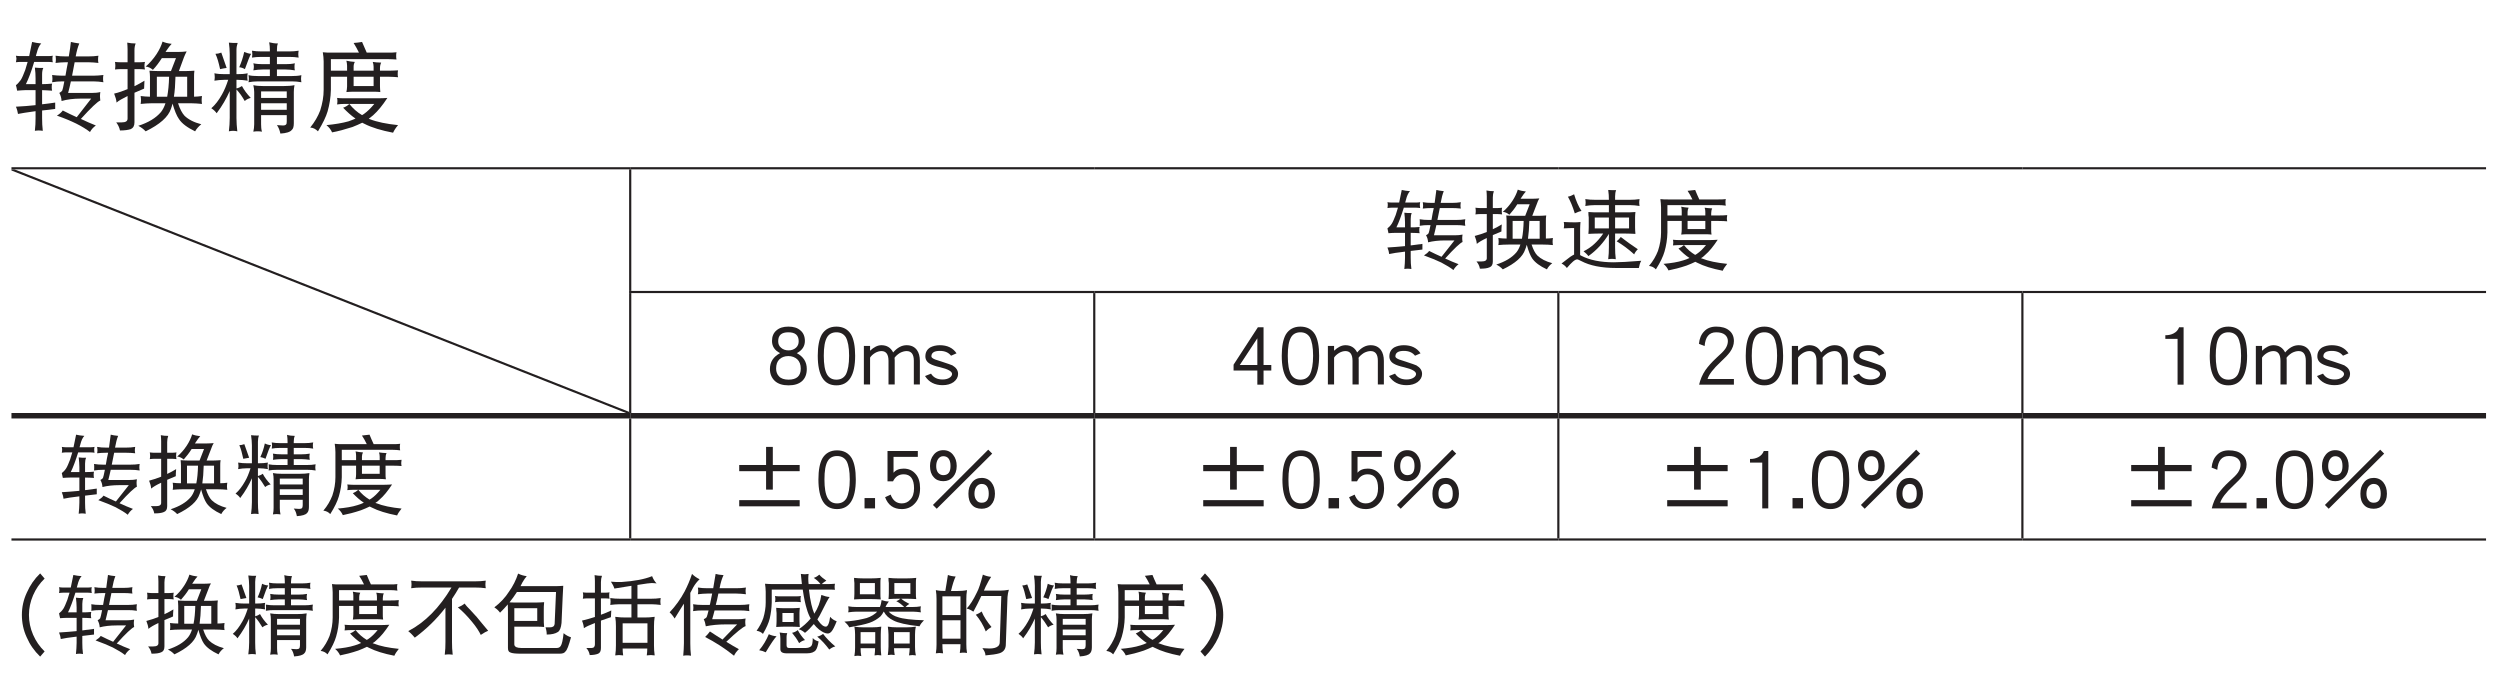 <?xml version="1.0" encoding="UTF-8"?>
<svg xmlns="http://www.w3.org/2000/svg" xmlns:xlink="http://www.w3.org/1999/xlink" width="226.77pt" height="62.36pt" viewBox="0 0 226.77 62.36" version="1.2">
<defs>
<g>
<symbol overflow="visible" id="glyph0-0">
<path style="stroke:none;" d=""/>
</symbol>
<symbol overflow="visible" id="glyph0-1">
<path style="stroke:none;" d="M 0.406 -6.062 C 0.422 -5.969 0.453 -5.875 0.453 -5.797 C 0.453 -5.688 0.422 -5.578 0.406 -5.469 C 0.531 -5.484 0.672 -5.5 0.797 -5.5 L 1.469 -5.5 C 1.391 -5.219 1.312 -4.969 1.25 -4.766 C 1.094 -4.359 0.969 -4.047 0.844 -3.859 C 0.688 -3.656 0.547 -3.484 0.406 -3.391 C 0.453 -3.234 0.484 -3.078 0.516 -2.891 C 0.766 -2.906 1 -2.938 1.219 -2.938 L 2.188 -2.938 L 2.188 -1.578 C 1.625 -1.516 1.031 -1.469 0.406 -1.438 C 0.516 -1.188 0.562 -0.969 0.594 -0.781 C 0.875 -0.844 1.422 -0.922 2.188 -1.031 L 2.188 -0.391 C 2.188 -0.016 2.172 0.359 2.125 0.75 C 2.234 0.734 2.344 0.719 2.469 0.719 C 2.594 0.719 2.719 0.734 2.844 0.75 C 2.797 0.359 2.781 -0.016 2.781 -0.391 L 2.781 -1.094 C 3.125 -1.125 3.516 -1.172 3.969 -1.234 L 3.969 -1.812 C 3.578 -1.75 3.188 -1.703 2.781 -1.656 L 2.781 -2.938 L 2.812 -2.938 C 3.078 -2.938 3.359 -2.906 3.688 -2.891 C 3.656 -3.016 3.656 -3.125 3.656 -3.203 C 3.656 -3.312 3.656 -3.422 3.688 -3.531 C 3.359 -3.5 3.078 -3.484 2.812 -3.484 L 2.781 -3.484 L 2.781 -4.359 C 2.781 -4.594 2.812 -4.797 2.891 -4.953 C 2.578 -4.953 2.328 -4.953 2.125 -4.984 C 2.172 -4.656 2.188 -4.328 2.188 -4.016 L 2.188 -3.484 L 1.312 -3.484 C 1.562 -3.984 1.812 -4.656 2.062 -5.5 L 3.359 -5.5 C 3.484 -5.5 3.625 -5.484 3.75 -5.469 C 3.719 -5.578 3.719 -5.688 3.719 -5.797 C 3.719 -5.875 3.719 -5.969 3.75 -6.062 C 3.625 -6.031 3.484 -6.031 3.359 -6.031 L 2.219 -6.031 C 2.234 -6.094 2.25 -6.188 2.281 -6.266 C 2.391 -6.703 2.531 -7.016 2.703 -7.172 C 2.391 -7.203 2.109 -7.25 1.875 -7.312 C 1.781 -6.844 1.688 -6.406 1.609 -6.031 L 0.797 -6.031 C 0.672 -6.031 0.531 -6.031 0.406 -6.062 Z M 4 -6.062 C 4.016 -5.938 4.031 -5.828 4.031 -5.719 C 4.031 -5.609 4.016 -5.5 4 -5.406 C 4.297 -5.438 4.594 -5.469 4.906 -5.469 L 5.125 -5.469 C 5.047 -5.109 4.984 -4.719 4.906 -4.281 C 4.906 -4.281 4.906 -4.266 4.906 -4.25 L 4.594 -4.25 C 4.281 -4.25 3.984 -4.281 3.688 -4.312 C 3.703 -4.203 3.719 -4.094 3.719 -3.969 C 3.719 -3.859 3.703 -3.766 3.688 -3.656 C 3.984 -3.703 4.281 -3.734 4.594 -3.734 L 4.797 -3.734 C 4.719 -3.266 4.641 -3 4.609 -2.906 C 4.562 -2.828 4.484 -2.766 4.344 -2.688 C 4.453 -2.484 4.531 -2.25 4.547 -1.953 C 5.031 -2.094 5.609 -2.172 6.281 -2.172 L 7.234 -2.172 L 5.922 -0.484 C 5.516 -0.672 5.109 -0.859 4.656 -1.094 C 4.547 -0.938 4.375 -0.781 4.125 -0.625 C 4.812 -0.391 5.391 -0.141 5.875 0.094 C 6.406 0.359 6.828 0.625 7.125 0.859 C 7.25 0.625 7.422 0.438 7.656 0.266 C 7.234 0.094 6.781 -0.094 6.297 -0.328 C 7.219 -1.344 7.812 -1.906 8.062 -2 C 8.047 -2.125 8.031 -2.266 8.031 -2.406 C 8.031 -2.516 8.047 -2.641 8.062 -2.766 C 7.812 -2.703 7.578 -2.688 7.344 -2.688 L 5.141 -2.688 C 5.234 -3.016 5.312 -3.359 5.391 -3.734 L 7.438 -3.734 C 7.734 -3.734 8.047 -3.703 8.344 -3.656 C 8.312 -3.766 8.312 -3.859 8.312 -3.969 C 8.312 -4.094 8.312 -4.203 8.344 -4.312 C 8.047 -4.281 7.734 -4.25 7.438 -4.25 L 5.5 -4.25 C 5.578 -4.625 5.656 -5.031 5.734 -5.469 L 6.984 -5.469 C 7.281 -5.469 7.594 -5.438 7.891 -5.406 C 7.859 -5.5 7.859 -5.609 7.859 -5.719 C 7.859 -5.828 7.859 -5.938 7.891 -6.062 C 7.594 -6.016 7.281 -6 6.984 -6 L 5.828 -6 C 5.922 -6.5 6.031 -6.891 6.156 -7.172 C 5.828 -7.219 5.562 -7.266 5.391 -7.312 C 5.359 -6.969 5.297 -6.531 5.203 -6 L 4.906 -6 C 4.594 -6 4.297 -6.016 4 -6.062 Z M 4 -6.062 "/>
</symbol>
<symbol overflow="visible" id="glyph0-2">
<path style="stroke:none;" d="M 0.484 -5.5 C 0.5 -5.391 0.516 -5.266 0.516 -5.156 C 0.516 -5.047 0.5 -4.922 0.484 -4.812 C 0.625 -4.828 0.781 -4.844 0.938 -4.844 L 1.625 -4.844 L 1.625 -3.031 C 1.234 -2.875 0.828 -2.719 0.406 -2.625 C 0.531 -2.312 0.609 -2.047 0.625 -1.812 C 0.812 -1.984 1.156 -2.172 1.625 -2.406 L 1.625 -0.359 C 1.625 -0.125 1.453 -0.016 1.109 -0.016 L 0.594 -0.016 C 0.75 0.188 0.875 0.422 0.938 0.719 C 1.359 0.719 1.688 0.672 1.922 0.594 C 2.141 0.484 2.25 0.297 2.25 -0.016 L 2.25 -2.703 C 2.5 -2.812 2.797 -2.938 3.125 -3.078 C 3.125 -3.203 3.141 -3.453 3.156 -3.797 C 2.875 -3.625 2.578 -3.453 2.25 -3.297 L 2.25 -4.844 L 2.75 -4.844 C 2.891 -4.844 3.031 -4.828 3.203 -4.812 C 3.172 -4.922 3.156 -5.047 3.156 -5.156 C 3.156 -5.266 3.172 -5.391 3.203 -5.5 C 3.031 -5.484 2.891 -5.469 2.75 -5.469 L 2.25 -5.469 L 2.25 -6.547 C 2.25 -6.781 2.281 -6.984 2.359 -7.172 C 2.094 -7.172 1.828 -7.203 1.594 -7.25 C 1.609 -7.047 1.625 -6.844 1.625 -6.656 L 1.625 -5.469 L 0.938 -5.469 C 0.781 -5.469 0.625 -5.484 0.484 -5.5 Z M 4.797 -7.344 C 4.688 -6.984 4.516 -6.609 4.25 -6.203 C 3.953 -5.75 3.609 -5.375 3.266 -5.078 C 3.5 -5.062 3.719 -4.953 3.922 -4.781 C 4.219 -5.094 4.484 -5.453 4.734 -5.844 L 6.016 -5.844 L 5.562 -4.672 L 4.312 -4.672 C 4.078 -4.672 3.844 -4.688 3.609 -4.703 C 3.641 -4.516 3.656 -4.328 3.656 -4.156 L 3.656 -2.344 C 3.375 -2.344 3.094 -2.375 2.812 -2.406 C 2.828 -2.281 2.844 -2.156 2.844 -2.031 C 2.844 -1.906 2.828 -1.797 2.812 -1.688 C 3.156 -1.719 3.484 -1.75 3.828 -1.75 L 5.062 -1.75 C 4.953 -1.406 4.812 -1.156 4.656 -0.953 C 4.188 -0.406 3.516 0 2.594 0.297 C 2.844 0.422 3.078 0.594 3.266 0.797 C 4.547 0.172 5.312 -0.5 5.562 -1.25 C 5.609 -1.375 5.656 -1.531 5.703 -1.719 C 5.891 -1.078 6.078 -0.609 6.281 -0.328 C 6.547 0.094 7.047 0.453 7.75 0.797 C 7.891 0.547 8.078 0.344 8.312 0.156 C 7.641 -0.016 7.141 -0.281 6.797 -0.609 C 6.578 -0.844 6.375 -1.219 6.203 -1.75 L 7.375 -1.75 C 7.703 -1.75 8.047 -1.719 8.375 -1.688 C 8.359 -1.797 8.344 -1.906 8.344 -2.031 C 8.344 -2.156 8.359 -2.281 8.375 -2.406 C 8.125 -2.375 7.891 -2.344 7.656 -2.344 L 7.656 -4.156 C 7.656 -4.328 7.656 -4.516 7.688 -4.703 C 7.453 -4.688 7.219 -4.672 6.984 -4.672 L 6.281 -4.672 L 6.734 -5.906 C 6.812 -6.094 6.891 -6.281 6.984 -6.453 C 6.734 -6.422 6.5 -6.406 6.266 -6.406 L 5.078 -6.406 C 5.078 -6.438 5.094 -6.453 5.109 -6.469 C 5.328 -6.797 5.5 -7.016 5.625 -7.141 C 5.281 -7.172 5 -7.25 4.797 -7.344 Z M 4.281 -2.344 L 4.281 -4.156 L 5.391 -4.156 C 5.375 -3.453 5.312 -2.844 5.219 -2.344 Z M 5.969 -4.156 L 7.031 -4.156 L 7.031 -2.344 L 5.828 -2.344 C 5.906 -2.828 5.953 -3.438 5.969 -4.156 Z M 5.969 -4.156 "/>
</symbol>
<symbol overflow="visible" id="glyph0-3">
<path style="stroke:none;" d="M 1.219 -6.344 C 1.016 -6.266 0.844 -6.234 0.688 -6.234 C 0.859 -5.875 0.984 -5.422 1.109 -4.844 C 1.297 -4.891 1.484 -4.922 1.703 -4.953 Z M 3.297 -6.406 C 3.188 -5.891 3.031 -5.438 2.844 -5.016 C 3.031 -5 3.203 -4.938 3.359 -4.844 C 3.625 -5.594 3.812 -6.062 3.922 -6.234 C 3.719 -6.25 3.516 -6.312 3.297 -6.406 Z M 0.594 -4.469 C 0.609 -4.344 0.625 -4.234 0.625 -4.109 C 0.625 -4.016 0.609 -3.906 0.594 -3.797 C 0.891 -3.844 1.188 -3.875 1.484 -3.875 L 1.844 -3.875 C 1.672 -3.344 1.484 -2.906 1.281 -2.547 C 0.984 -2.016 0.672 -1.609 0.312 -1.297 C 0.531 -1.156 0.688 -1 0.797 -0.844 C 1.297 -1.5 1.688 -2.188 1.984 -2.859 L 1.984 -0.422 C 1.984 -0.016 1.953 0.391 1.906 0.797 C 2.031 0.766 2.172 0.75 2.281 0.75 C 2.406 0.75 2.547 0.766 2.672 0.797 C 2.625 0.391 2.594 -0.016 2.594 -0.422 L 2.594 -3 C 2.875 -2.703 3.125 -2.344 3.344 -1.953 C 3.516 -2.109 3.703 -2.188 3.891 -2.234 C 3.547 -2.594 3.281 -2.953 3.094 -3.312 C 2.953 -3.219 2.797 -3.141 2.594 -3.094 L 2.594 -3.875 L 2.703 -3.875 C 3.016 -3.875 3.312 -3.844 3.609 -3.797 C 3.594 -3.906 3.578 -4.016 3.578 -4.109 C 3.578 -4.234 3.594 -4.344 3.609 -4.469 C 3.312 -4.406 3.016 -4.391 2.703 -4.391 L 2.594 -4.391 L 2.594 -6.578 C 2.594 -6.828 2.641 -7.047 2.703 -7.219 C 2.391 -7.219 2.125 -7.219 1.906 -7.25 C 1.953 -6.891 1.984 -6.547 1.984 -6.203 L 1.984 -4.391 L 1.484 -4.391 C 1.188 -4.391 0.891 -4.406 0.594 -4.469 Z M 4 -6.516 C 4.016 -6.406 4.031 -6.312 4.031 -6.203 C 4.031 -6.094 4.016 -6 4 -5.891 C 4.281 -5.938 4.547 -5.953 4.828 -5.953 L 5.625 -5.953 L 5.625 -5.297 L 4.969 -5.297 C 4.688 -5.297 4.406 -5.312 4.125 -5.375 C 4.156 -5.266 4.172 -5.156 4.172 -5.062 C 4.172 -4.953 4.156 -4.844 4.125 -4.734 C 4.406 -4.781 4.688 -4.812 4.969 -4.812 L 5.625 -4.812 L 5.625 -4.219 L 4.516 -4.219 C 4.234 -4.219 3.953 -4.234 3.688 -4.297 C 3.703 -4.188 3.719 -4.078 3.719 -3.969 C 3.719 -3.859 3.703 -3.766 3.688 -3.656 C 3.953 -3.703 4.234 -3.734 4.516 -3.734 L 7.656 -3.734 C 7.922 -3.734 8.203 -3.703 8.484 -3.656 C 8.469 -3.766 8.453 -3.859 8.453 -3.969 C 8.453 -4.078 8.469 -4.188 8.484 -4.297 C 8.203 -4.234 7.922 -4.219 7.656 -4.219 L 6.266 -4.219 L 6.266 -4.812 L 7.047 -4.812 C 7.328 -4.812 7.609 -4.781 7.891 -4.734 C 7.859 -4.844 7.859 -4.953 7.859 -5.062 C 7.859 -5.156 7.859 -5.266 7.891 -5.375 C 7.609 -5.312 7.328 -5.297 7.047 -5.297 L 6.266 -5.297 L 6.266 -5.953 L 7.406 -5.953 C 7.672 -5.953 7.953 -5.938 8.234 -5.891 C 8.219 -6 8.203 -6.094 8.203 -6.203 C 8.203 -6.312 8.219 -6.406 8.234 -6.516 C 7.953 -6.469 7.672 -6.453 7.406 -6.453 L 6.266 -6.453 L 6.266 -6.578 C 6.266 -6.828 6.281 -7.031 6.359 -7.172 C 6.062 -7.172 5.797 -7.219 5.562 -7.281 C 5.609 -7.047 5.625 -6.812 5.625 -6.578 L 5.625 -6.453 L 4.828 -6.453 C 4.547 -6.453 4.281 -6.469 4 -6.516 Z M 4.125 -3.391 C 4.172 -3.172 4.203 -2.969 4.203 -2.766 L 4.203 0.156 C 4.203 0.391 4.172 0.609 4.125 0.828 C 4.25 0.797 4.391 0.797 4.516 0.797 C 4.641 0.797 4.781 0.797 4.906 0.828 C 4.844 0.609 4.828 0.391 4.828 0.156 L 4.828 -0.672 L 7.156 -0.672 L 7.156 -0.109 C 7.156 0.031 7.141 0.141 7.094 0.172 C 7.047 0.234 6.953 0.266 6.812 0.266 C 6.719 0.266 6.547 0.25 6.266 0.234 C 6.422 0.453 6.516 0.703 6.578 1 C 7.109 0.969 7.469 0.859 7.609 0.672 C 7.734 0.578 7.797 0.375 7.797 0.062 L 7.797 -2.766 C 7.797 -2.969 7.812 -3.172 7.859 -3.391 C 7.547 -3.328 7.234 -3.312 6.922 -3.312 L 4.969 -3.312 C 4.688 -3.312 4.406 -3.328 4.125 -3.391 Z M 4.828 -1.156 L 4.828 -1.75 L 7.156 -1.75 L 7.156 -1.156 Z M 4.828 -2.234 L 4.828 -2.828 L 7.156 -2.828 L 7.156 -2.234 Z M 4.828 -2.234 "/>
</symbol>
<symbol overflow="visible" id="glyph0-4">
<path style="stroke:none;" d="M 5.078 -7.312 C 4.812 -7.266 4.547 -7.234 4.312 -7.219 C 4.469 -6.969 4.625 -6.688 4.797 -6.344 L 2.281 -6.344 C 2.031 -6.344 1.766 -6.344 1.516 -6.375 C 1.562 -6.094 1.594 -5.812 1.594 -5.547 L 1.594 -2.969 C 1.594 -2.344 1.484 -1.734 1.281 -1.094 C 1.078 -0.562 0.781 -0.047 0.375 0.453 C 0.656 0.469 0.875 0.594 1.078 0.797 C 1.516 0.078 1.812 -0.531 1.953 -1.016 C 2.125 -1.625 2.234 -2.266 2.25 -2.969 L 2.25 -4.156 L 3.719 -4.156 L 3.719 -3.281 C 3.719 -3.094 3.688 -2.938 3.656 -2.766 C 3.859 -2.781 4.062 -2.797 4.281 -2.797 L 6.219 -2.797 C 6.391 -2.797 6.562 -2.781 6.734 -2.766 C 6.719 -2.938 6.703 -3.125 6.703 -3.312 L 6.703 -4.156 L 7.469 -4.156 C 7.844 -4.156 8.125 -4.125 8.344 -4.109 C 8.312 -4.203 8.312 -4.297 8.312 -4.422 C 8.312 -4.516 8.312 -4.625 8.344 -4.734 C 8.031 -4.719 7.734 -4.703 7.469 -4.703 L 6.703 -4.703 L 6.703 -4.922 C 6.703 -5.109 6.734 -5.281 6.812 -5.438 C 6.516 -5.438 6.25 -5.469 6.047 -5.5 C 6.094 -5.359 6.125 -5.203 6.125 -5.062 L 6.125 -4.703 L 4.312 -4.703 L 4.312 -5.078 C 4.312 -5.219 4.344 -5.359 4.422 -5.5 C 4.125 -5.516 3.891 -5.562 3.656 -5.609 C 3.688 -5.453 3.719 -5.312 3.719 -5.156 L 3.719 -4.703 L 2.25 -4.703 L 2.25 -5.75 L 7.469 -5.75 C 7.719 -5.75 7.953 -5.734 8.203 -5.719 C 8.172 -5.828 8.172 -5.938 8.172 -6.062 C 8.172 -6.156 8.172 -6.266 8.203 -6.375 C 7.953 -6.344 7.719 -6.344 7.469 -6.344 L 5.5 -6.344 C 5.344 -6.688 5.203 -7.016 5.078 -7.312 Z M 4.312 -4.156 L 6.125 -4.156 L 6.125 -3.312 L 4.312 -3.312 Z M 2.812 -2.234 C 2.828 -2.141 2.844 -2.047 2.844 -1.953 C 2.844 -1.859 2.828 -1.75 2.812 -1.641 C 3.016 -1.672 3.219 -1.688 3.438 -1.688 L 6.188 -1.688 C 5.875 -1.312 5.562 -1 5.25 -0.781 C 5.203 -0.75 5.141 -0.719 5.078 -0.672 C 4.625 -0.938 4.25 -1.281 3.922 -1.688 C 3.781 -1.547 3.594 -1.422 3.359 -1.344 C 3.719 -0.969 4.094 -0.625 4.484 -0.359 C 4.281 -0.266 4.062 -0.188 3.844 -0.109 C 3.297 0.047 2.625 0.156 1.844 0.234 C 2.078 0.422 2.25 0.641 2.359 0.891 C 2.891 0.797 3.516 0.625 4.203 0.406 C 4.516 0.281 4.812 0.156 5.094 0.016 C 5.156 0.047 5.234 0.078 5.312 0.125 C 5.953 0.453 6.828 0.719 7.891 0.922 C 7.984 0.719 8.125 0.484 8.344 0.234 C 7.297 0.125 6.438 -0.047 5.766 -0.312 C 5.75 -0.328 5.719 -0.328 5.688 -0.344 C 5.828 -0.453 5.953 -0.547 6.078 -0.656 C 6.516 -1.047 6.938 -1.562 7.375 -2.234 C 7.078 -2.203 6.781 -2.203 6.5 -2.203 L 3.438 -2.203 C 3.219 -2.203 3.016 -2.203 2.812 -2.234 Z M 2.812 -2.234 "/>
</symbol>
<symbol overflow="visible" id="glyph1-0">
<path style="stroke:none;" d=""/>
</symbol>
<symbol overflow="visible" id="glyph1-1">
<path style="stroke:none;" d="M 0.359 -5.391 C 0.375 -5.312 0.391 -5.234 0.391 -5.156 C 0.391 -5.047 0.375 -4.953 0.359 -4.859 C 0.469 -4.875 0.594 -4.891 0.703 -4.891 L 1.312 -4.891 C 1.234 -4.641 1.172 -4.422 1.109 -4.234 C 0.969 -3.875 0.859 -3.609 0.75 -3.438 C 0.625 -3.25 0.484 -3.109 0.359 -3.016 C 0.391 -2.875 0.422 -2.734 0.453 -2.578 C 0.688 -2.594 0.891 -2.609 1.078 -2.609 L 1.953 -2.609 L 1.953 -1.406 C 1.438 -1.359 0.922 -1.312 0.359 -1.281 C 0.453 -1.047 0.5 -0.859 0.516 -0.688 C 0.781 -0.75 1.266 -0.828 1.953 -0.906 L 1.953 -0.344 C 1.953 -0.016 1.922 0.328 1.891 0.672 C 1.984 0.656 2.078 0.641 2.188 0.641 C 2.312 0.641 2.422 0.656 2.531 0.672 C 2.484 0.328 2.469 -0.016 2.469 -0.344 L 2.469 -0.969 C 2.781 -1 3.125 -1.047 3.531 -1.094 L 3.531 -1.609 C 3.188 -1.562 2.844 -1.516 2.469 -1.469 L 2.469 -2.609 L 2.5 -2.609 C 2.734 -2.609 3 -2.594 3.281 -2.578 C 3.25 -2.672 3.25 -2.766 3.25 -2.859 C 3.25 -2.953 3.25 -3.047 3.281 -3.141 C 3 -3.109 2.734 -3.109 2.5 -3.109 L 2.469 -3.109 L 2.469 -3.875 C 2.469 -4.078 2.5 -4.266 2.562 -4.406 C 2.297 -4.406 2.062 -4.406 1.891 -4.438 C 1.922 -4.141 1.953 -3.844 1.953 -3.562 L 1.953 -3.109 L 1.172 -3.109 C 1.391 -3.547 1.609 -4.141 1.844 -4.891 L 3 -4.891 C 3.109 -4.891 3.219 -4.875 3.328 -4.859 C 3.312 -4.953 3.297 -5.047 3.297 -5.156 C 3.297 -5.234 3.312 -5.312 3.328 -5.391 C 3.219 -5.375 3.109 -5.359 3 -5.359 L 1.969 -5.359 C 1.984 -5.422 2 -5.5 2.031 -5.578 C 2.125 -5.969 2.25 -6.234 2.406 -6.391 C 2.125 -6.406 1.875 -6.453 1.656 -6.5 C 1.578 -6.078 1.5 -5.703 1.422 -5.359 L 0.703 -5.359 C 0.594 -5.359 0.469 -5.375 0.359 -5.391 Z M 3.562 -5.391 C 3.578 -5.281 3.594 -5.188 3.594 -5.078 C 3.594 -4.984 3.578 -4.891 3.562 -4.812 C 3.828 -4.844 4.094 -4.859 4.359 -4.859 L 4.562 -4.859 C 4.484 -4.547 4.422 -4.188 4.359 -3.812 C 4.359 -3.797 4.359 -3.797 4.359 -3.781 L 4.078 -3.781 C 3.812 -3.781 3.547 -3.797 3.281 -3.844 C 3.297 -3.734 3.297 -3.641 3.297 -3.531 C 3.297 -3.438 3.297 -3.344 3.281 -3.25 C 3.547 -3.297 3.812 -3.312 4.078 -3.312 L 4.266 -3.312 C 4.188 -2.906 4.125 -2.656 4.094 -2.578 C 4.062 -2.516 3.984 -2.453 3.859 -2.391 C 3.969 -2.203 4.031 -2 4.047 -1.75 C 4.469 -1.859 4.984 -1.922 5.594 -1.922 L 6.438 -1.922 L 5.266 -0.438 C 4.906 -0.594 4.547 -0.766 4.141 -0.969 C 4.047 -0.828 3.891 -0.703 3.672 -0.562 C 4.281 -0.344 4.797 -0.125 5.234 0.078 C 5.703 0.328 6.078 0.547 6.344 0.766 C 6.453 0.562 6.609 0.391 6.812 0.234 C 6.438 0.094 6.031 -0.078 5.594 -0.281 C 6.422 -1.203 6.953 -1.688 7.172 -1.781 C 7.156 -1.891 7.141 -2.016 7.141 -2.141 C 7.141 -2.234 7.156 -2.344 7.172 -2.453 C 6.953 -2.406 6.734 -2.391 6.531 -2.391 L 4.578 -2.391 C 4.656 -2.672 4.719 -2.984 4.797 -3.312 L 6.609 -3.312 C 6.891 -3.312 7.156 -3.297 7.422 -3.25 C 7.406 -3.344 7.391 -3.438 7.391 -3.531 C 7.391 -3.641 7.406 -3.734 7.422 -3.844 C 7.156 -3.797 6.891 -3.781 6.609 -3.781 L 4.891 -3.781 C 4.953 -4.125 5.031 -4.469 5.109 -4.859 L 6.219 -4.859 C 6.484 -4.859 6.75 -4.844 7.016 -4.812 C 7 -4.891 6.984 -4.984 6.984 -5.078 C 6.984 -5.188 7 -5.281 7.016 -5.391 C 6.75 -5.344 6.484 -5.328 6.219 -5.328 L 5.188 -5.328 C 5.266 -5.781 5.359 -6.125 5.469 -6.391 C 5.188 -6.422 4.953 -6.453 4.797 -6.5 C 4.766 -6.203 4.703 -5.812 4.641 -5.328 L 4.359 -5.328 C 4.094 -5.328 3.828 -5.344 3.562 -5.391 Z M 3.562 -5.391 "/>
</symbol>
<symbol overflow="visible" id="glyph1-2">
<path style="stroke:none;" d="M 0.422 -4.891 C 0.438 -4.797 0.453 -4.688 0.453 -4.594 C 0.453 -4.484 0.438 -4.375 0.422 -4.281 C 0.562 -4.297 0.703 -4.312 0.828 -4.312 L 1.453 -4.312 L 1.453 -2.688 C 1.094 -2.547 0.734 -2.422 0.359 -2.328 C 0.469 -2.062 0.531 -1.828 0.547 -1.609 C 0.734 -1.766 1.016 -1.938 1.453 -2.141 L 1.453 -0.312 C 1.453 -0.109 1.297 -0.016 0.984 -0.016 L 0.516 -0.016 C 0.672 0.172 0.781 0.375 0.828 0.641 C 1.219 0.641 1.5 0.609 1.703 0.516 C 1.906 0.438 2 0.266 2 -0.016 L 2 -2.406 C 2.219 -2.5 2.484 -2.609 2.781 -2.734 C 2.781 -2.844 2.781 -3.062 2.812 -3.375 C 2.562 -3.219 2.297 -3.078 2 -2.938 L 2 -4.312 L 2.438 -4.312 C 2.562 -4.312 2.703 -4.297 2.844 -4.281 C 2.812 -4.375 2.812 -4.484 2.812 -4.594 C 2.812 -4.688 2.812 -4.797 2.844 -4.891 C 2.703 -4.875 2.562 -4.859 2.438 -4.859 L 2 -4.859 L 2 -5.828 C 2 -6.031 2.031 -6.219 2.094 -6.391 C 1.859 -6.391 1.625 -6.406 1.422 -6.453 C 1.438 -6.266 1.453 -6.094 1.453 -5.922 L 1.453 -4.859 L 0.828 -4.859 C 0.703 -4.859 0.562 -4.875 0.422 -4.891 Z M 4.266 -6.531 C 4.172 -6.219 4.016 -5.875 3.781 -5.516 C 3.516 -5.109 3.219 -4.781 2.906 -4.516 C 3.109 -4.5 3.312 -4.406 3.5 -4.25 C 3.75 -4.531 4 -4.844 4.219 -5.203 L 5.344 -5.203 L 4.938 -4.156 L 3.828 -4.156 C 3.625 -4.156 3.422 -4.172 3.219 -4.188 C 3.234 -4.016 3.25 -3.844 3.25 -3.688 L 3.25 -2.094 C 3 -2.094 2.75 -2.109 2.5 -2.141 C 2.516 -2.031 2.531 -1.922 2.531 -1.812 C 2.531 -1.688 2.516 -1.594 2.5 -1.5 C 2.797 -1.531 3.094 -1.547 3.406 -1.547 L 4.5 -1.547 C 4.406 -1.25 4.281 -1.016 4.141 -0.844 C 3.734 -0.359 3.125 0 2.312 0.266 C 2.531 0.375 2.734 0.516 2.906 0.703 C 4.047 0.156 4.719 -0.438 4.938 -1.109 C 4.984 -1.219 5.031 -1.359 5.078 -1.531 C 5.234 -0.953 5.406 -0.531 5.578 -0.281 C 5.828 0.078 6.266 0.406 6.906 0.703 C 7.016 0.484 7.188 0.297 7.391 0.141 C 6.797 -0.016 6.359 -0.25 6.047 -0.547 C 5.844 -0.75 5.672 -1.078 5.516 -1.547 L 6.562 -1.547 C 6.859 -1.547 7.156 -1.531 7.453 -1.5 C 7.438 -1.594 7.422 -1.688 7.422 -1.812 C 7.422 -1.922 7.438 -2.031 7.453 -2.141 C 7.234 -2.109 7.016 -2.094 6.812 -2.094 L 6.812 -3.688 C 6.812 -3.844 6.812 -4.016 6.844 -4.188 C 6.625 -4.172 6.422 -4.156 6.219 -4.156 L 5.578 -4.156 L 6 -5.25 C 6.062 -5.422 6.125 -5.594 6.219 -5.734 C 6 -5.719 5.781 -5.703 5.562 -5.703 L 4.516 -5.703 C 4.516 -5.719 4.531 -5.734 4.547 -5.75 C 4.734 -6.047 4.891 -6.25 5 -6.359 C 4.703 -6.391 4.453 -6.453 4.266 -6.531 Z M 3.797 -2.078 L 3.797 -3.688 L 4.797 -3.688 C 4.781 -3.062 4.734 -2.531 4.641 -2.078 Z M 5.312 -3.688 L 6.25 -3.688 L 6.25 -2.078 L 5.188 -2.078 C 5.25 -2.516 5.297 -3.062 5.312 -3.688 Z M 5.312 -3.688 "/>
</symbol>
<symbol overflow="visible" id="glyph1-3">
<path style="stroke:none;" d="M 1.453 -6.109 C 1.266 -6 1.078 -5.922 0.891 -5.891 C 1.109 -5.5 1.328 -5 1.516 -4.375 C 1.734 -4.484 1.938 -4.562 2.125 -4.594 C 1.844 -5.016 1.625 -5.531 1.453 -6.109 Z M 0.516 -3.594 C 0.531 -3.5 0.547 -3.422 0.547 -3.312 C 0.547 -3.219 0.531 -3.109 0.516 -3.016 C 0.828 -3.031 1.141 -3.047 1.453 -3.047 L 1.453 -0.641 C 1.344 -0.594 1.234 -0.516 1.109 -0.438 L 0.312 0.172 C 0.5 0.266 0.672 0.406 0.797 0.578 C 1.234 0.062 1.531 -0.203 1.734 -0.203 C 1.797 -0.203 1.922 -0.141 2.109 -0.047 C 2.875 0.359 3.922 0.578 5.281 0.578 L 7.328 0.578 C 7.375 0.312 7.438 0.094 7.547 -0.078 C 6.391 0.016 5.562 0.062 5.062 0.062 C 3.844 0.062 2.859 -0.141 2.109 -0.531 C 2.078 -0.547 2.031 -0.578 2 -0.594 L 2 -2.953 C 2 -3.156 2.016 -3.375 2.031 -3.594 C 1.875 -3.578 1.703 -3.562 1.547 -3.562 C 1.203 -3.562 0.859 -3.578 0.516 -3.594 Z M 2.469 -5.672 C 2.484 -5.562 2.5 -5.453 2.5 -5.359 C 2.5 -5.25 2.484 -5.156 2.469 -5.047 C 2.75 -5.094 3.047 -5.125 3.328 -5.125 L 4.609 -5.125 L 4.609 -4.469 L 3.703 -4.469 C 3.391 -4.469 3.062 -4.469 2.75 -4.5 C 2.75 -4.328 2.75 -4.156 2.781 -4 L 2.781 -3.109 C 2.781 -2.906 2.766 -2.703 2.75 -2.516 C 3.062 -2.531 3.391 -2.547 3.703 -2.547 L 4.094 -2.547 C 3.594 -1.812 3 -1.266 2.312 -0.938 C 2.484 -0.797 2.641 -0.656 2.75 -0.5 C 3.516 -1.047 4.125 -1.719 4.609 -2.516 L 4.609 -1.312 C 4.609 -0.938 4.594 -0.594 4.547 -0.219 C 4.656 -0.234 4.766 -0.25 4.891 -0.25 C 5 -0.25 5.109 -0.234 5.234 -0.219 C 5.188 -0.594 5.172 -0.938 5.172 -1.312 L 5.172 -2.547 L 6.062 -2.547 C 6.375 -2.547 6.703 -2.531 7.016 -2.516 C 7 -2.703 6.984 -2.906 6.984 -3.109 L 6.984 -4 C 6.984 -4.156 7 -4.328 7.016 -4.5 C 6.703 -4.469 6.375 -4.469 6.062 -4.469 L 5.172 -4.469 L 5.172 -5.125 L 6.531 -5.125 C 6.812 -5.125 7.094 -5.094 7.391 -5.047 C 7.375 -5.156 7.359 -5.25 7.359 -5.359 C 7.359 -5.453 7.375 -5.562 7.391 -5.672 C 7.094 -5.625 6.812 -5.609 6.531 -5.609 L 5.172 -5.609 L 5.172 -5.922 C 5.172 -6.141 5.203 -6.328 5.266 -6.484 C 4.969 -6.484 4.734 -6.484 4.547 -6.5 C 4.594 -6.203 4.609 -5.906 4.609 -5.609 L 3.328 -5.609 C 3.047 -5.609 2.75 -5.625 2.469 -5.672 Z M 6.438 -3.016 L 5.172 -3.016 L 5.172 -4 L 6.438 -4 Z M 4.609 -3.016 L 3.328 -3.016 L 3.328 -4 L 4.609 -4 Z M 5.688 -2.234 C 5.578 -2.078 5.453 -1.953 5.312 -1.844 C 5.844 -1.531 6.375 -1.141 6.906 -0.656 C 6.953 -0.797 7.062 -0.953 7.234 -1.125 C 6.672 -1.5 6.141 -1.875 5.688 -2.234 Z M 5.688 -2.234 "/>
</symbol>
<symbol overflow="visible" id="glyph1-4">
<path style="stroke:none;" d="M 4.516 -6.5 C 4.281 -6.469 4.047 -6.438 3.828 -6.422 C 3.984 -6.188 4.125 -5.938 4.266 -5.641 L 2.031 -5.641 C 1.812 -5.641 1.578 -5.641 1.359 -5.672 C 1.391 -5.422 1.422 -5.172 1.422 -4.922 L 1.422 -2.641 C 1.422 -2.094 1.328 -1.531 1.141 -0.969 C 0.953 -0.5 0.703 -0.047 0.328 0.391 C 0.578 0.422 0.781 0.516 0.953 0.703 C 1.359 0.062 1.609 -0.469 1.734 -0.906 C 1.891 -1.438 1.984 -2.016 2 -2.641 L 2 -3.688 L 3.297 -3.688 L 3.297 -2.922 C 3.297 -2.75 3.281 -2.609 3.25 -2.453 C 3.438 -2.469 3.609 -2.484 3.797 -2.484 L 5.531 -2.484 C 5.688 -2.484 5.844 -2.469 6 -2.453 C 5.969 -2.609 5.969 -2.781 5.969 -2.953 L 5.969 -3.688 L 6.641 -3.688 C 6.984 -3.688 7.234 -3.672 7.422 -3.656 C 7.406 -3.734 7.391 -3.828 7.391 -3.938 C 7.391 -4.016 7.406 -4.109 7.422 -4.219 C 7.141 -4.188 6.891 -4.188 6.641 -4.188 L 5.969 -4.188 L 5.969 -4.375 C 5.969 -4.547 6 -4.703 6.062 -4.828 C 5.797 -4.844 5.562 -4.859 5.375 -4.891 C 5.422 -4.766 5.438 -4.625 5.438 -4.5 L 5.438 -4.188 L 3.828 -4.188 L 3.828 -4.516 C 3.828 -4.641 3.859 -4.766 3.922 -4.891 C 3.672 -4.906 3.453 -4.938 3.25 -4.984 C 3.281 -4.859 3.297 -4.719 3.297 -4.594 L 3.297 -4.188 L 2 -4.188 L 2 -5.125 L 6.641 -5.125 C 6.859 -5.125 7.078 -5.109 7.297 -5.078 C 7.266 -5.188 7.266 -5.281 7.266 -5.391 C 7.266 -5.484 7.266 -5.578 7.297 -5.672 C 7.078 -5.641 6.859 -5.641 6.641 -5.641 L 4.891 -5.641 C 4.75 -5.938 4.625 -6.234 4.516 -6.5 Z M 3.828 -3.688 L 5.438 -3.688 L 5.438 -2.953 L 3.828 -2.953 Z M 2.5 -1.984 C 2.516 -1.906 2.531 -1.828 2.531 -1.75 C 2.531 -1.641 2.516 -1.547 2.5 -1.469 C 2.688 -1.484 2.875 -1.5 3.062 -1.5 L 5.5 -1.5 C 5.234 -1.172 4.953 -0.891 4.672 -0.703 C 4.625 -0.672 4.578 -0.641 4.516 -0.609 C 4.125 -0.844 3.781 -1.141 3.5 -1.5 C 3.359 -1.375 3.188 -1.266 3 -1.188 C 3.312 -0.859 3.641 -0.562 4 -0.328 C 3.812 -0.234 3.625 -0.172 3.422 -0.109 C 2.938 0.047 2.344 0.141 1.641 0.203 C 1.844 0.375 2 0.578 2.094 0.797 C 2.578 0.703 3.125 0.562 3.734 0.359 C 4.016 0.25 4.281 0.141 4.531 0.016 C 4.594 0.047 4.656 0.078 4.719 0.109 C 5.297 0.406 6.062 0.641 7.016 0.828 C 7.094 0.641 7.234 0.438 7.422 0.203 C 6.484 0.109 5.719 -0.047 5.141 -0.281 C 5.109 -0.281 5.078 -0.297 5.047 -0.312 C 5.188 -0.391 5.297 -0.484 5.406 -0.594 C 5.797 -0.922 6.172 -1.391 6.562 -1.984 C 6.297 -1.969 6.031 -1.953 5.781 -1.953 L 3.062 -1.953 C 2.875 -1.953 2.688 -1.969 2.5 -1.984 Z M 2.5 -1.984 "/>
</symbol>
<symbol overflow="visible" id="glyph1-5">
<path style="stroke:none;" d="M 3.844 -1.484 C 3.844 -2.125 3.547 -2.594 2.938 -2.922 C 3.422 -3.172 3.672 -3.547 3.672 -4.031 C 3.672 -4.438 3.531 -4.766 3.266 -4.984 C 3 -5.219 2.641 -5.328 2.172 -5.328 C 1.719 -5.328 1.359 -5.219 1.094 -4.984 C 0.828 -4.766 0.688 -4.438 0.688 -4.031 C 0.688 -3.547 0.922 -3.172 1.422 -2.922 C 0.812 -2.594 0.5 -2.125 0.5 -1.484 C 0.5 -1.031 0.656 -0.672 0.953 -0.391 C 1.25 -0.125 1.656 0 2.188 0 C 2.719 0 3.125 -0.125 3.422 -0.391 C 3.703 -0.656 3.844 -1.016 3.844 -1.484 Z M 3.109 -4 C 3.109 -3.75 3.031 -3.562 2.859 -3.406 C 2.672 -3.25 2.453 -3.172 2.188 -3.172 C 1.922 -3.172 1.688 -3.25 1.516 -3.406 C 1.328 -3.562 1.25 -3.75 1.25 -4 C 1.25 -4.547 1.547 -4.812 2.172 -4.812 C 2.797 -4.812 3.109 -4.547 3.109 -4 Z M 3.297 -1.516 C 3.297 -0.844 2.922 -0.516 2.188 -0.516 C 1.812 -0.516 1.516 -0.609 1.328 -0.812 C 1.156 -0.984 1.062 -1.234 1.062 -1.516 C 1.062 -1.891 1.156 -2.156 1.359 -2.359 C 1.562 -2.547 1.828 -2.656 2.172 -2.656 C 2.5 -2.656 2.781 -2.547 2.984 -2.359 C 3.188 -2.156 3.297 -1.891 3.297 -1.516 Z M 3.297 -1.516 "/>
</symbol>
<symbol overflow="visible" id="glyph1-6">
<path style="stroke:none;" d="M 3.875 -2.688 C 3.875 -3.547 3.75 -4.188 3.5 -4.625 C 3.219 -5.078 2.781 -5.328 2.172 -5.328 C 1.578 -5.328 1.141 -5.078 0.859 -4.625 C 0.609 -4.188 0.484 -3.547 0.484 -2.688 C 0.484 -0.891 1.047 0 2.172 0 C 3.297 0 3.875 -0.891 3.875 -2.688 Z M 3.328 -2.688 C 3.328 -1.906 3.219 -1.344 3.031 -0.984 C 2.844 -0.672 2.562 -0.516 2.172 -0.516 C 1.797 -0.516 1.516 -0.672 1.328 -0.984 C 1.125 -1.344 1.031 -1.906 1.031 -2.688 C 1.031 -3.469 1.125 -4.016 1.328 -4.359 C 1.5 -4.656 1.797 -4.812 2.172 -4.812 C 2.562 -4.812 2.844 -4.656 3.031 -4.359 C 3.219 -4.016 3.328 -3.469 3.328 -2.688 Z M 3.328 -2.688 "/>
</symbol>
<symbol overflow="visible" id="glyph1-7">
<path style="stroke:none;" d="M 5.391 -0.078 L 5.391 -2.219 C 5.391 -2.625 5.297 -2.969 5.125 -3.203 C 4.906 -3.5 4.594 -3.641 4.188 -3.641 C 3.75 -3.641 3.344 -3.422 2.969 -2.984 C 2.75 -3.422 2.391 -3.641 1.906 -3.641 C 1.562 -3.641 1.219 -3.469 0.875 -3.141 L 0.875 -3.578 L 0.312 -3.578 L 0.312 -0.078 L 0.875 -0.078 L 0.875 -2.516 C 0.969 -2.672 1.125 -2.812 1.328 -2.938 C 1.516 -3.047 1.719 -3.109 1.906 -3.109 C 2.328 -3.109 2.547 -2.812 2.547 -2.219 L 2.547 -0.078 L 3.109 -0.078 L 3.109 -2.219 C 3.109 -2.297 3.109 -2.391 3.094 -2.5 C 3.203 -2.656 3.359 -2.797 3.578 -2.938 C 3.781 -3.047 4 -3.109 4.188 -3.109 C 4.625 -3.109 4.844 -2.812 4.844 -2.234 L 4.844 -0.078 Z M 5.391 -0.078 "/>
</symbol>
<symbol overflow="visible" id="glyph1-8">
<path style="stroke:none;" d="M 3.156 -1.031 C 3.156 -1.359 2.984 -1.609 2.641 -1.812 C 2.547 -1.859 2.219 -1.969 1.703 -2.141 C 1.438 -2.219 1.234 -2.297 1.078 -2.344 C 0.844 -2.438 0.734 -2.531 0.734 -2.625 C 0.734 -2.953 0.984 -3.125 1.5 -3.125 C 1.969 -3.125 2.297 -2.969 2.516 -2.688 L 3.016 -2.906 C 2.688 -3.391 2.188 -3.641 1.5 -3.641 C 1.156 -3.641 0.859 -3.562 0.625 -3.438 C 0.328 -3.25 0.188 -2.984 0.188 -2.625 C 0.188 -2.344 0.328 -2.109 0.609 -1.953 C 0.797 -1.844 1.109 -1.734 1.531 -1.641 C 2.25 -1.469 2.609 -1.266 2.609 -1.031 C 2.609 -0.922 2.547 -0.812 2.422 -0.719 C 2.25 -0.594 2.031 -0.531 1.75 -0.531 C 1.281 -0.531 0.922 -0.703 0.703 -1.062 L 0.156 -0.844 C 0.516 -0.281 1.047 -0.016 1.75 -0.016 C 2.156 -0.016 2.484 -0.109 2.75 -0.297 C 3.016 -0.5 3.156 -0.75 3.156 -1.031 Z M 3.156 -1.031 "/>
</symbol>
<symbol overflow="visible" id="glyph1-9">
<path style="stroke:none;" d="M 3.891 -1.344 L 3.891 -1.844 L 3.188 -1.844 L 3.188 -5.266 L 2.672 -5.266 L 0.469 -1.875 L 0.469 -1.344 L 2.625 -1.344 L 2.625 -0.062 L 3.188 -0.062 L 3.188 -1.344 Z M 2.625 -1.844 L 1.031 -1.844 L 2.625 -4.266 Z M 2.625 -1.844 "/>
</symbol>
<symbol overflow="visible" id="glyph1-10">
<path style="stroke:none;" d="M 3.766 -4.016 C 3.766 -4.422 3.625 -4.75 3.328 -4.984 C 3.047 -5.219 2.656 -5.328 2.156 -5.328 C 1.703 -5.328 1.344 -5.188 1.078 -4.906 C 0.797 -4.625 0.641 -4.25 0.594 -3.766 L 1.109 -3.562 C 1.172 -4.391 1.516 -4.812 2.156 -4.812 C 2.516 -4.812 2.781 -4.734 2.969 -4.578 C 3.141 -4.422 3.219 -4.234 3.219 -4.016 C 3.219 -3.781 3.141 -3.547 2.984 -3.312 C 2.844 -3.109 2.578 -2.844 2.188 -2.5 C 1.75 -2.094 1.422 -1.719 1.188 -1.391 C 0.906 -0.984 0.719 -0.531 0.609 -0.062 L 3.766 -0.062 L 3.766 -0.578 L 1.375 -0.578 C 1.5 -0.984 1.891 -1.5 2.562 -2.125 C 2.953 -2.484 3.234 -2.781 3.406 -3.016 C 3.641 -3.344 3.766 -3.688 3.766 -4.016 Z M 3.766 -4.016 "/>
</symbol>
<symbol overflow="visible" id="glyph1-11">
<path style="stroke:none;" d="M 2.469 -0.062 L 2.469 -5.266 L 2.062 -5.266 C 1.969 -5.016 1.797 -4.828 1.547 -4.703 C 1.328 -4.594 1.094 -4.547 0.859 -4.547 L 0.812 -4.547 L 0.812 -4.219 L 1.922 -4.219 L 1.922 -0.062 Z M 2.469 -0.062 "/>
</symbol>
<symbol overflow="visible" id="glyph1-12">
<path style="stroke:none;" d="M 1.078 -5.641 C 0.906 -5.578 0.75 -5.547 0.625 -5.547 C 0.766 -5.234 0.875 -4.812 0.984 -4.312 C 1.156 -4.344 1.328 -4.375 1.516 -4.406 Z M 2.938 -5.703 C 2.844 -5.25 2.703 -4.828 2.531 -4.469 C 2.688 -4.438 2.844 -4.391 3 -4.312 C 3.219 -4.969 3.391 -5.391 3.5 -5.547 C 3.297 -5.562 3.125 -5.609 2.938 -5.703 Z M 0.516 -3.969 C 0.531 -3.859 0.547 -3.766 0.547 -3.656 C 0.547 -3.562 0.531 -3.469 0.516 -3.375 C 0.797 -3.422 1.047 -3.453 1.328 -3.453 L 1.641 -3.453 C 1.484 -2.969 1.328 -2.578 1.141 -2.266 C 0.875 -1.797 0.594 -1.422 0.281 -1.156 C 0.469 -1.031 0.625 -0.891 0.703 -0.75 C 1.156 -1.344 1.5 -1.938 1.766 -2.547 L 1.766 -0.375 C 1.766 -0.016 1.734 0.344 1.688 0.703 C 1.812 0.688 1.922 0.672 2.031 0.672 C 2.141 0.672 2.266 0.688 2.375 0.703 C 2.328 0.344 2.312 -0.016 2.312 -0.375 L 2.312 -2.672 C 2.547 -2.406 2.766 -2.094 2.969 -1.75 C 3.125 -1.875 3.281 -1.953 3.469 -1.984 C 3.156 -2.312 2.922 -2.625 2.75 -2.953 C 2.625 -2.859 2.484 -2.797 2.312 -2.75 L 2.312 -3.453 L 2.406 -3.453 C 2.672 -3.453 2.953 -3.422 3.219 -3.375 C 3.188 -3.469 3.188 -3.562 3.188 -3.656 C 3.188 -3.766 3.188 -3.859 3.219 -3.969 C 2.953 -3.922 2.672 -3.906 2.406 -3.906 L 2.312 -3.906 L 2.312 -5.859 C 2.312 -6.078 2.344 -6.266 2.406 -6.422 C 2.125 -6.422 1.891 -6.422 1.688 -6.453 C 1.734 -6.125 1.766 -5.828 1.766 -5.516 L 1.766 -3.906 L 1.328 -3.906 C 1.047 -3.906 0.797 -3.922 0.516 -3.969 Z M 3.562 -5.797 C 3.578 -5.703 3.594 -5.609 3.594 -5.516 C 3.594 -5.422 3.578 -5.328 3.562 -5.234 C 3.797 -5.281 4.047 -5.297 4.297 -5.297 L 5 -5.297 L 5 -4.719 L 4.422 -4.719 C 4.172 -4.719 3.922 -4.734 3.672 -4.781 C 3.688 -4.688 3.703 -4.594 3.703 -4.5 C 3.703 -4.406 3.688 -4.312 3.672 -4.219 C 3.922 -4.25 4.172 -4.281 4.422 -4.281 L 5 -4.281 L 5 -3.75 L 4.016 -3.75 C 3.766 -3.75 3.516 -3.766 3.281 -3.812 C 3.297 -3.719 3.297 -3.625 3.297 -3.531 C 3.297 -3.438 3.297 -3.344 3.281 -3.25 C 3.516 -3.297 3.766 -3.312 4.016 -3.312 L 6.812 -3.312 C 7.047 -3.312 7.297 -3.297 7.547 -3.25 C 7.531 -3.344 7.516 -3.438 7.516 -3.531 C 7.516 -3.625 7.531 -3.719 7.547 -3.812 C 7.297 -3.766 7.047 -3.75 6.812 -3.75 L 5.562 -3.75 L 5.562 -4.281 L 6.281 -4.281 C 6.516 -4.281 6.766 -4.25 7.016 -4.219 C 7 -4.312 6.984 -4.406 6.984 -4.5 C 6.984 -4.594 7 -4.688 7.016 -4.781 C 6.766 -4.734 6.516 -4.719 6.281 -4.719 L 5.562 -4.719 L 5.562 -5.297 L 6.594 -5.297 C 6.828 -5.297 7.078 -5.281 7.328 -5.234 C 7.297 -5.328 7.297 -5.422 7.297 -5.516 C 7.297 -5.609 7.297 -5.703 7.328 -5.797 C 7.078 -5.75 6.828 -5.734 6.594 -5.734 L 5.562 -5.734 L 5.562 -5.859 C 5.562 -6.078 5.594 -6.25 5.656 -6.391 C 5.391 -6.391 5.156 -6.422 4.953 -6.484 C 4.984 -6.266 5 -6.062 5 -5.859 L 5 -5.734 L 4.297 -5.734 C 4.047 -5.734 3.797 -5.75 3.562 -5.797 Z M 3.672 -3.016 C 3.719 -2.812 3.734 -2.641 3.734 -2.453 L 3.734 0.141 C 3.734 0.344 3.719 0.531 3.672 0.734 C 3.781 0.719 3.906 0.703 4.016 0.703 C 4.125 0.703 4.25 0.719 4.359 0.734 C 4.312 0.531 4.297 0.344 4.297 0.141 L 4.297 -0.594 L 6.375 -0.594 L 6.375 -0.109 C 6.375 0.031 6.344 0.125 6.312 0.156 C 6.266 0.203 6.188 0.234 6.062 0.234 C 5.984 0.234 5.828 0.219 5.562 0.203 C 5.719 0.391 5.797 0.625 5.844 0.891 C 6.328 0.859 6.641 0.766 6.766 0.609 C 6.875 0.516 6.938 0.328 6.938 0.062 L 6.938 -2.453 C 6.938 -2.641 6.953 -2.812 6.984 -3.016 C 6.703 -2.969 6.438 -2.953 6.156 -2.953 L 4.422 -2.953 C 4.172 -2.953 3.922 -2.969 3.672 -3.016 Z M 4.297 -1.031 L 4.297 -1.547 L 6.375 -1.547 L 6.375 -1.031 Z M 4.297 -1.984 L 4.297 -2.516 L 6.375 -2.516 L 6.375 -1.984 Z M 4.297 -1.984 "/>
</symbol>
<symbol overflow="visible" id="glyph1-13">
<path style="stroke:none;" d="M 6.703 -3.438 L 6.703 -4 L 4.266 -4 L 4.266 -5.641 L 3.656 -5.641 L 3.656 -4 L 1.219 -4 L 1.219 -3.438 L 3.656 -3.438 L 3.656 -1.766 L 4.266 -1.766 L 4.266 -3.438 Z M 6.703 -0.25 L 6.703 -0.812 L 1.219 -0.812 L 1.219 -0.25 Z M 6.703 -0.25 "/>
</symbol>
<symbol overflow="visible" id="glyph1-14">
<path style="stroke:none;" d="M 1.266 -0.062 L 1.266 -1 L 0.312 -1 L 0.312 -0.062 Z M 1.266 -0.062 "/>
</symbol>
<symbol overflow="visible" id="glyph1-15">
<path style="stroke:none;" d="M 3.766 -1.891 C 3.766 -2.438 3.641 -2.875 3.359 -3.188 C 3.094 -3.5 2.734 -3.672 2.281 -3.672 C 1.875 -3.672 1.562 -3.547 1.359 -3.297 L 1.359 -4.734 L 3.562 -4.734 L 3.562 -5.266 L 0.812 -5.266 L 0.812 -2.516 L 1.312 -2.516 C 1.516 -2.938 1.844 -3.156 2.281 -3.156 C 2.906 -3.156 3.219 -2.719 3.219 -1.891 C 3.219 -1.438 3.109 -1.094 2.875 -0.859 C 2.672 -0.625 2.406 -0.516 2.109 -0.516 C 1.625 -0.516 1.297 -0.781 1.094 -1.312 L 0.594 -1.078 C 0.859 -0.359 1.359 0 2.109 0 C 2.562 0 2.953 -0.156 3.266 -0.484 C 3.609 -0.828 3.766 -1.297 3.766 -1.891 Z M 3.766 -1.891 "/>
</symbol>
<symbol overflow="visible" id="glyph1-16">
<path style="stroke:none;" d="M 6.203 -1.391 C 6.203 -1.812 6.094 -2.141 5.891 -2.406 C 5.672 -2.688 5.375 -2.828 5 -2.828 C 4.625 -2.828 4.328 -2.688 4.125 -2.422 C 3.891 -2.141 3.797 -1.812 3.797 -1.391 C 3.797 -0.953 3.891 -0.625 4.125 -0.375 C 4.328 -0.141 4.625 -0.031 5 -0.031 C 5.344 -0.031 5.641 -0.141 5.859 -0.391 C 6.078 -0.625 6.203 -0.969 6.203 -1.391 Z M 5.641 -1.391 C 5.641 -0.844 5.422 -0.578 5 -0.578 C 4.797 -0.578 4.641 -0.641 4.531 -0.797 C 4.406 -0.938 4.344 -1.141 4.344 -1.391 C 4.344 -1.656 4.406 -1.891 4.531 -2.047 C 4.656 -2.203 4.812 -2.281 5 -2.281 C 5.422 -2.281 5.641 -1.984 5.641 -1.391 Z M 5.953 -5.031 L 5.594 -5.391 L 0.578 -0.375 L 0.922 -0.031 Z M 2.734 -3.906 C 2.734 -4.312 2.625 -4.656 2.406 -4.922 C 2.188 -5.203 1.891 -5.344 1.516 -5.344 C 1.156 -5.344 0.859 -5.203 0.641 -4.922 C 0.422 -4.656 0.312 -4.312 0.312 -3.906 C 0.312 -3.469 0.422 -3.141 0.641 -2.906 C 0.844 -2.656 1.141 -2.531 1.516 -2.531 C 1.875 -2.531 2.172 -2.656 2.391 -2.906 C 2.609 -3.141 2.734 -3.484 2.734 -3.906 Z M 2.172 -3.906 C 2.172 -3.344 1.953 -3.078 1.516 -3.078 C 1.328 -3.078 1.172 -3.156 1.047 -3.297 C 0.922 -3.453 0.875 -3.656 0.875 -3.906 C 0.875 -4.172 0.938 -4.391 1.062 -4.562 C 1.188 -4.719 1.328 -4.797 1.516 -4.797 C 1.953 -4.797 2.172 -4.484 2.172 -3.906 Z M 2.172 -3.906 "/>
</symbol>
<symbol overflow="visible" id="glyph1-17">
<path style="stroke:none;" d="M 6.969 0.438 C 6.516 0 6.172 -0.5 5.922 -1.078 C 5.672 -1.656 5.547 -2.25 5.547 -2.875 C 5.547 -3.484 5.672 -4.078 5.922 -4.656 C 6.172 -5.234 6.516 -5.734 6.969 -6.172 L 6.562 -6.641 C 6.031 -6.125 5.641 -5.547 5.359 -4.906 C 5.047 -4.25 4.906 -3.562 4.906 -2.875 C 4.906 -2.156 5.047 -1.484 5.344 -0.844 C 5.625 -0.188 6.031 0.391 6.562 0.906 Z M 6.969 0.438 "/>
</symbol>
<symbol overflow="visible" id="glyph1-18">
<path style="stroke:none;" d="M 0.625 -5.984 C 0.641 -5.875 0.656 -5.75 0.656 -5.641 C 0.656 -5.531 0.641 -5.406 0.625 -5.297 C 0.938 -5.344 1.25 -5.359 1.578 -5.359 L 4.281 -5.359 C 3.188 -3.531 1.891 -2.203 0.359 -1.406 C 0.609 -1.203 0.797 -1 0.953 -0.812 C 2.016 -1.594 2.938 -2.5 3.734 -3.531 L 3.734 -0.406 C 3.734 -0.031 3.719 0.344 3.672 0.734 C 3.781 0.719 3.906 0.703 4.016 0.703 C 4.141 0.703 4.266 0.719 4.391 0.734 C 4.344 0.344 4.328 -0.031 4.328 -0.406 L 4.328 -4.328 C 4.547 -4.656 4.766 -5 4.969 -5.359 L 6.438 -5.359 C 6.75 -5.359 7.078 -5.344 7.391 -5.297 C 7.375 -5.406 7.359 -5.531 7.359 -5.641 C 7.359 -5.75 7.375 -5.875 7.391 -5.984 C 7.078 -5.938 6.75 -5.922 6.438 -5.922 L 1.578 -5.922 C 1.25 -5.922 0.938 -5.938 0.625 -5.984 Z M 5.469 -3.906 C 5.312 -3.766 5.109 -3.656 4.859 -3.562 C 5.297 -3.203 5.734 -2.75 6.156 -2.234 C 6.547 -1.766 6.797 -1.359 6.938 -1.062 C 7.219 -1.25 7.438 -1.375 7.609 -1.438 C 7.438 -1.641 7.234 -1.875 7.047 -2.109 C 6.766 -2.469 6.422 -2.875 6 -3.312 C 5.75 -3.562 5.562 -3.766 5.469 -3.906 Z M 5.469 -3.906 "/>
</symbol>
<symbol overflow="visible" id="glyph1-19">
<path style="stroke:none;" d="M 2.406 -6.625 C 2.219 -6.047 1.938 -5.484 1.578 -4.984 C 1.219 -4.422 0.781 -3.969 0.25 -3.562 C 0.484 -3.406 0.656 -3.234 0.766 -3.078 C 1 -3.312 1.25 -3.562 1.469 -3.828 C 1.469 -3.625 1.484 -3.422 1.484 -3.219 L 1.484 0.125 C 1.484 0.344 1.547 0.484 1.703 0.531 C 1.859 0.609 2.172 0.641 2.656 0.641 L 6.188 0.641 C 6.438 0.641 6.609 0.578 6.688 0.453 C 6.844 0.328 7 -0.094 7.203 -0.844 C 6.969 -0.922 6.75 -1.031 6.531 -1.219 C 6.469 -0.594 6.375 -0.219 6.281 -0.078 C 6.203 0.062 6.078 0.125 5.906 0.125 L 2.688 0.125 C 2.5 0.125 2.344 0.094 2.234 0.047 C 2.125 -0.016 2.062 -0.094 2.062 -0.203 L 2.062 -1.812 L 4.078 -1.812 C 4.328 -1.812 4.562 -1.797 4.766 -1.781 C 4.734 -2.047 4.734 -2.312 4.734 -2.578 L 4.734 -3.219 C 4.734 -3.5 4.734 -3.766 4.766 -4.031 C 4.547 -4.016 4.328 -4 4.109 -4 L 2.125 -4 C 1.969 -4 1.797 -4 1.625 -4.016 C 1.859 -4.312 2.094 -4.625 2.297 -4.953 C 2.375 -4.953 2.453 -4.953 2.531 -4.953 L 5.844 -4.953 L 5.719 -2.047 C 5.688 -1.844 5.547 -1.75 5.312 -1.75 L 4.891 -1.75 C 4.969 -1.516 5 -1.312 5 -1.094 C 5.438 -1.094 5.781 -1.172 6.016 -1.328 C 6.188 -1.438 6.297 -1.703 6.344 -2.141 C 6.422 -4.094 6.484 -5.219 6.5 -5.516 C 6.266 -5.5 6.031 -5.484 5.812 -5.484 L 2.625 -5.484 C 2.672 -5.578 2.734 -5.688 2.781 -5.797 C 2.922 -6.047 3.062 -6.25 3.188 -6.391 C 2.922 -6.422 2.656 -6.5 2.406 -6.625 Z M 4.141 -3.484 L 4.141 -2.328 L 2.062 -2.328 L 2.062 -3.484 Z M 4.141 -3.484 "/>
</symbol>
<symbol overflow="visible" id="glyph1-20">
<path style="stroke:none;" d="M 0.359 -4.922 C 0.375 -4.828 0.391 -4.75 0.391 -4.656 C 0.391 -4.547 0.375 -4.438 0.359 -4.344 C 0.484 -4.359 0.609 -4.375 0.734 -4.375 L 1.453 -4.375 L 1.453 -2.688 C 1.062 -2.562 0.688 -2.453 0.281 -2.359 C 0.391 -2.094 0.438 -1.875 0.453 -1.672 C 0.656 -1.812 0.969 -1.953 1.453 -2.141 L 1.453 -0.203 C 1.453 0.016 1.344 0.125 1.141 0.125 L 0.672 0.125 C 0.828 0.297 0.938 0.5 0.984 0.766 C 1.312 0.766 1.562 0.719 1.75 0.641 C 1.922 0.562 2 0.391 2 0.125 L 2 -2.359 C 2.25 -2.453 2.562 -2.562 2.906 -2.672 C 2.906 -2.781 2.922 -2.984 2.938 -3.281 C 2.641 -3.141 2.328 -3 2 -2.891 L 2 -4.375 L 2.406 -4.375 C 2.531 -4.375 2.656 -4.359 2.781 -4.344 C 2.75 -4.438 2.75 -4.547 2.75 -4.656 C 2.75 -4.75 2.75 -4.828 2.781 -4.922 C 2.656 -4.906 2.531 -4.891 2.406 -4.891 L 2 -4.891 L 2 -5.859 C 2 -6.062 2.031 -6.25 2.094 -6.422 C 1.859 -6.422 1.625 -6.438 1.422 -6.484 C 1.438 -6.297 1.453 -6.125 1.453 -5.953 L 1.453 -4.891 L 0.734 -4.891 C 0.609 -4.891 0.484 -4.906 0.359 -4.922 Z M 6.594 -5.766 C 6.734 -5.766 6.891 -5.75 7.047 -5.734 C 6.891 -5.891 6.75 -6.109 6.641 -6.391 C 5.953 -6.109 5.016 -5.938 3.859 -5.859 C 3.469 -5.859 3.156 -5.859 2.906 -5.891 C 3.047 -5.688 3.156 -5.469 3.219 -5.266 C 3.797 -5.359 4.312 -5.438 4.766 -5.516 L 4.766 -4.344 L 3.703 -4.344 C 3.422 -4.344 3.125 -4.359 2.844 -4.406 C 2.859 -4.297 2.875 -4.188 2.875 -4.094 C 2.875 -3.984 2.859 -3.875 2.844 -3.781 C 3.125 -3.812 3.422 -3.844 3.703 -3.844 L 4.766 -3.844 L 4.766 -2.641 L 4.234 -2.641 C 3.922 -2.641 3.609 -2.656 3.297 -2.703 C 3.344 -2.422 3.359 -2.141 3.359 -1.859 L 3.359 -0.109 C 3.359 0.203 3.344 0.484 3.297 0.797 C 3.484 0.781 3.594 0.766 3.641 0.766 C 3.703 0.766 3.828 0.781 4.016 0.797 C 3.984 0.594 3.969 0.375 3.969 0.172 L 6.203 0.172 C 6.203 0.375 6.188 0.594 6.156 0.797 C 6.344 0.781 6.469 0.766 6.531 0.766 C 6.578 0.766 6.688 0.781 6.875 0.797 C 6.828 0.484 6.812 0.203 6.812 -0.109 L 6.812 -1.859 C 6.812 -2.141 6.828 -2.422 6.875 -2.703 C 6.547 -2.656 6.25 -2.641 5.938 -2.641 L 5.312 -2.641 L 5.312 -3.844 L 6.562 -3.844 C 6.844 -3.844 7.125 -3.812 7.422 -3.781 C 7.406 -3.875 7.391 -3.984 7.391 -4.094 C 7.391 -4.188 7.406 -4.297 7.422 -4.406 C 7.125 -4.359 6.844 -4.344 6.562 -4.344 L 5.312 -4.344 L 5.312 -5.594 C 6.062 -5.719 6.484 -5.766 6.594 -5.766 Z M 3.969 -0.344 L 3.969 -2.109 L 6.219 -2.109 L 6.219 -0.344 Z M 3.969 -0.344 "/>
</symbol>
<symbol overflow="visible" id="glyph1-21">
<path style="stroke:none;" d="M 2.344 -6.594 C 2.156 -6.016 1.922 -5.484 1.672 -5 C 1.312 -4.328 0.859 -3.688 0.312 -3.109 C 0.469 -2.969 0.625 -2.781 0.766 -2.547 C 1.031 -2.984 1.297 -3.406 1.531 -3.781 C 1.547 -3.812 1.578 -3.844 1.609 -3.891 L 1.609 -0.312 C 1.609 0.062 1.578 0.438 1.547 0.828 C 1.656 0.797 1.766 0.797 1.891 0.797 C 2 0.797 2.125 0.797 2.25 0.828 C 2.203 0.438 2.188 0.062 2.188 -0.312 L 2.188 -4.875 C 2.281 -5.031 2.359 -5.203 2.453 -5.375 C 2.625 -5.672 2.812 -5.906 3.031 -6.109 C 2.75 -6.25 2.531 -6.406 2.344 -6.594 Z M 2.875 -5.359 C 2.891 -5.25 2.906 -5.156 2.906 -5.047 C 2.906 -4.938 2.891 -4.844 2.875 -4.75 C 3.156 -4.781 3.453 -4.812 3.734 -4.812 L 4.172 -4.812 C 4.109 -4.516 4.047 -4.219 3.984 -3.891 C 3.969 -3.859 3.969 -3.812 3.953 -3.781 L 3.297 -3.781 C 3.016 -3.781 2.719 -3.797 2.438 -3.844 C 2.453 -3.734 2.469 -3.641 2.469 -3.531 C 2.469 -3.438 2.453 -3.328 2.438 -3.219 C 2.719 -3.266 3.016 -3.281 3.297 -3.281 L 3.844 -3.281 C 3.766 -2.953 3.703 -2.75 3.672 -2.672 C 3.625 -2.609 3.547 -2.547 3.406 -2.484 C 3.5 -2.297 3.562 -2.078 3.594 -1.844 C 4.109 -1.953 4.719 -2.016 5.438 -2.016 L 6.438 -2.016 L 5.109 -0.641 C 4.703 -0.891 4.328 -1.141 3.969 -1.375 C 3.828 -1.188 3.688 -1.016 3.531 -0.875 C 4.406 -0.422 5.281 0.125 6.156 0.828 C 6.234 0.641 6.375 0.438 6.594 0.234 C 6.203 0.016 5.828 -0.203 5.453 -0.438 C 6.375 -1.312 6.953 -1.781 7.203 -1.859 C 7.188 -1.984 7.172 -2.109 7.172 -2.234 C 7.172 -2.344 7.188 -2.438 7.203 -2.547 C 6.969 -2.5 6.734 -2.484 6.5 -2.484 L 4.172 -2.484 C 4.25 -2.719 4.312 -3 4.391 -3.281 L 6.672 -3.281 C 6.969 -3.281 7.25 -3.266 7.547 -3.219 C 7.531 -3.328 7.516 -3.438 7.516 -3.531 C 7.516 -3.641 7.531 -3.734 7.547 -3.844 C 7.25 -3.797 6.969 -3.781 6.672 -3.781 L 4.5 -3.781 C 4.594 -4.094 4.656 -4.438 4.734 -4.812 L 6.375 -4.812 C 6.656 -4.812 6.953 -4.781 7.234 -4.75 C 7.219 -4.844 7.203 -4.938 7.203 -5.047 C 7.203 -5.156 7.219 -5.25 7.234 -5.359 C 6.953 -5.312 6.656 -5.297 6.375 -5.297 L 4.844 -5.297 C 4.938 -5.812 5.062 -6.188 5.203 -6.484 C 4.891 -6.5 4.656 -6.547 4.484 -6.594 C 4.438 -6.266 4.359 -5.828 4.266 -5.297 L 3.734 -5.297 C 3.453 -5.297 3.156 -5.312 2.875 -5.359 Z M 2.875 -5.359 "/>
</symbol>
<symbol overflow="visible" id="glyph1-22">
<path style="stroke:none;" d="M 7.391 -5.703 C 7.188 -5.688 6.984 -5.672 6.766 -5.672 L 6.188 -5.672 C 6.328 -5.797 6.469 -5.906 6.609 -5.984 C 6.328 -6.172 6.109 -6.359 5.969 -6.531 C 5.828 -6.406 5.672 -6.297 5.469 -6.234 C 5.719 -6.062 5.922 -5.891 6.078 -5.672 L 5 -5.672 C 4.984 -5.828 4.969 -5.984 4.969 -6.156 C 4.969 -6.328 4.984 -6.469 5 -6.594 C 4.859 -6.578 4.75 -6.562 4.672 -6.562 C 4.562 -6.562 4.438 -6.578 4.297 -6.594 C 4.328 -6.266 4.359 -5.953 4.391 -5.672 L 1.688 -5.672 C 1.469 -5.672 1.266 -5.688 1.047 -5.703 C 1.078 -5.469 1.109 -5.234 1.109 -4.984 L 1.109 -4 C 1.109 -3.547 1.031 -3.062 0.891 -2.594 C 0.75 -2.188 0.547 -1.812 0.281 -1.438 C 0.5 -1.406 0.703 -1.312 0.859 -1.156 C 1.172 -1.688 1.375 -2.141 1.469 -2.531 C 1.578 -2.984 1.641 -3.469 1.656 -4 L 1.656 -5.172 L 4.469 -5.172 C 4.578 -4.406 4.703 -3.828 4.828 -3.438 C 4.922 -3.094 5.047 -2.797 5.188 -2.547 C 4.844 -2.141 4.484 -1.828 4.109 -1.578 C 4.312 -1.516 4.484 -1.406 4.672 -1.25 C 4.969 -1.484 5.234 -1.766 5.469 -2.047 C 5.609 -1.859 5.781 -1.688 5.953 -1.547 C 6.266 -1.312 6.516 -1.188 6.734 -1.188 C 6.859 -1.188 6.969 -1.25 7.078 -1.375 C 7.203 -1.516 7.359 -1.828 7.547 -2.297 C 7.297 -2.391 7.109 -2.516 6.953 -2.703 C 6.875 -2.094 6.734 -1.812 6.562 -1.812 C 6.359 -1.812 6.125 -1.984 5.859 -2.375 C 5.828 -2.406 5.812 -2.438 5.797 -2.469 C 5.938 -2.688 6.078 -2.938 6.203 -3.203 C 6.531 -3.859 6.75 -4.297 6.906 -4.5 C 6.672 -4.516 6.438 -4.578 6.156 -4.688 C 6.062 -4.047 5.844 -3.484 5.516 -2.984 C 5.406 -3.234 5.328 -3.516 5.25 -3.828 C 5.156 -4.25 5.078 -4.688 5.031 -5.172 L 6.766 -5.172 C 6.984 -5.172 7.188 -5.172 7.391 -5.156 C 7.375 -5.234 7.359 -5.328 7.359 -5.422 C 7.359 -5.516 7.375 -5.609 7.391 -5.703 Z M 1.953 -4.594 C 1.969 -4.484 1.984 -4.406 1.984 -4.312 C 1.984 -4.219 1.969 -4.125 1.953 -4.031 C 2.062 -4.047 2.188 -4.062 2.312 -4.062 L 3.922 -4.062 C 4.047 -4.062 4.172 -4.047 4.297 -4.031 C 4.281 -4.125 4.266 -4.219 4.266 -4.312 C 4.266 -4.406 4.281 -4.484 4.297 -4.594 C 4.172 -4.562 4.047 -4.562 3.922 -4.562 L 2.312 -4.562 C 2.188 -4.562 2.062 -4.562 1.953 -4.594 Z M 2.062 -3.516 C 2.062 -3.344 2.078 -3.188 2.094 -3.047 L 2.094 -2.328 C 2.094 -2.141 2.078 -1.953 2.062 -1.781 C 2.375 -1.797 2.672 -1.812 2.969 -1.812 L 3.297 -1.812 C 3.609 -1.812 3.906 -1.797 4.203 -1.781 C 4.188 -1.953 4.172 -2.141 4.172 -2.328 L 4.172 -3.047 C 4.172 -3.188 4.188 -3.344 4.203 -3.516 C 3.906 -3.484 3.609 -3.484 3.297 -3.484 L 2.969 -3.484 C 2.672 -3.484 2.375 -3.484 2.062 -3.516 Z M 3.641 -2.234 L 2.625 -2.234 L 2.625 -3.047 L 3.641 -3.047 Z M 1.391 -1.125 C 1.172 -0.594 0.875 -0.094 0.516 0.328 C 0.719 0.359 0.922 0.422 1.109 0.516 C 1.578 -0.266 1.906 -0.75 2.094 -0.938 C 1.859 -0.953 1.625 -1.016 1.391 -1.125 Z M 2.375 -1.281 C 2.422 -1.078 2.438 -0.906 2.438 -0.719 L 2.438 0.234 C 2.438 0.484 2.625 0.609 3 0.609 L 4.859 0.609 C 5.25 0.609 5.516 0.5 5.656 0.312 C 5.766 0.156 5.844 -0.094 5.906 -0.469 C 5.672 -0.531 5.484 -0.641 5.375 -0.781 C 5.375 -0.375 5.328 -0.141 5.234 -0.047 C 5.125 0.062 4.953 0.125 4.734 0.125 L 3.219 0.125 C 3.062 0.125 3 0.031 3 -0.141 L 3 -0.875 C 3 -1 3.016 -1.109 3.062 -1.219 C 2.828 -1.219 2.594 -1.234 2.375 -1.281 Z M 4.016 -1.5 C 3.875 -1.375 3.703 -1.297 3.5 -1.25 C 3.734 -0.969 3.953 -0.672 4.141 -0.312 C 4.297 -0.453 4.469 -0.547 4.672 -0.594 C 4.391 -0.891 4.172 -1.203 4.016 -1.5 Z M 6.312 -1.156 C 6.156 -1.031 5.984 -0.953 5.781 -0.906 C 6.188 -0.578 6.547 -0.172 6.875 0.266 C 7.047 0.125 7.219 0.031 7.422 -0.016 C 6.969 -0.391 6.594 -0.781 6.312 -1.156 Z M 6.312 -1.156 "/>
</symbol>
<symbol overflow="visible" id="glyph1-23">
<path style="stroke:none;" d="M 1.203 -6.234 C 1.203 -6.062 1.219 -5.922 1.234 -5.766 L 1.234 -4.812 C 1.234 -4.625 1.219 -4.453 1.203 -4.281 C 1.484 -4.297 1.781 -4.312 2.062 -4.312 L 2.75 -4.312 C 3.031 -4.312 3.328 -4.297 3.625 -4.281 C 3.594 -4.453 3.594 -4.625 3.594 -4.812 L 3.594 -5.766 C 3.594 -5.922 3.594 -6.062 3.625 -6.234 C 3.328 -6.203 3.031 -6.188 2.75 -6.188 L 2.062 -6.188 C 1.781 -6.188 1.484 -6.203 1.203 -6.234 Z M 3.094 -4.75 L 1.734 -4.75 L 1.734 -5.766 L 3.094 -5.766 Z M 4.328 -6.234 C 4.328 -6.062 4.328 -5.922 4.359 -5.766 L 4.359 -4.828 C 4.359 -4.656 4.344 -4.484 4.328 -4.312 C 4.609 -4.328 4.906 -4.344 5.203 -4.344 L 5.406 -4.344 C 5.297 -4.25 5.188 -4.172 5.031 -4.125 C 5.312 -3.984 5.547 -3.797 5.75 -3.594 L 4.062 -3.594 C 4.109 -3.734 4.219 -3.906 4.359 -4.094 C 4.141 -4.094 3.922 -4.141 3.703 -4.219 C 3.672 -3.984 3.625 -3.766 3.547 -3.594 L 1.422 -3.594 C 1.172 -3.594 0.922 -3.609 0.672 -3.656 C 0.688 -3.562 0.703 -3.469 0.703 -3.375 C 0.703 -3.281 0.688 -3.188 0.672 -3.109 C 0.922 -3.141 1.172 -3.172 1.422 -3.172 L 3.297 -3.172 C 3.25 -3.109 3.188 -3.062 3.141 -3.016 C 2.828 -2.766 2.469 -2.594 2.031 -2.516 C 1.516 -2.391 0.953 -2.312 0.328 -2.266 C 0.531 -2.094 0.688 -1.922 0.766 -1.75 C 1.578 -1.891 2.188 -2.016 2.594 -2.156 C 3 -2.297 3.328 -2.5 3.609 -2.75 C 3.719 -2.875 3.812 -3.016 3.891 -3.172 L 3.906 -3.172 C 4.094 -2.812 4.375 -2.562 4.766 -2.375 C 5.172 -2.156 5.969 -1.969 7.141 -1.844 C 7.234 -2.047 7.375 -2.219 7.547 -2.391 C 6.438 -2.422 5.641 -2.516 5.188 -2.672 C 4.844 -2.766 4.562 -2.938 4.344 -3.172 L 6.531 -3.172 C 6.766 -3.172 7.016 -3.141 7.266 -3.109 C 7.25 -3.188 7.234 -3.281 7.234 -3.375 C 7.234 -3.469 7.25 -3.562 7.266 -3.656 C 7.016 -3.609 6.766 -3.594 6.531 -3.594 L 5.875 -3.594 C 5.969 -3.703 6.094 -3.797 6.219 -3.875 C 5.906 -4.031 5.656 -4.188 5.484 -4.344 L 5.969 -4.344 C 6.25 -4.344 6.547 -4.328 6.844 -4.312 C 6.812 -4.484 6.812 -4.656 6.812 -4.828 L 6.812 -5.766 C 6.812 -5.922 6.812 -6.062 6.844 -6.234 C 6.547 -6.203 6.25 -6.188 5.969 -6.188 L 5.203 -6.188 C 4.906 -6.188 4.609 -6.203 4.328 -6.234 Z M 6.312 -4.781 L 4.859 -4.781 L 4.859 -5.766 L 6.312 -5.766 Z M 1.234 -1.812 C 1.281 -1.562 1.297 -1.328 1.297 -1.094 L 1.297 0.094 C 1.297 0.344 1.281 0.594 1.234 0.859 C 1.391 0.828 1.484 0.828 1.547 0.828 C 1.594 0.828 1.688 0.828 1.859 0.859 C 1.812 0.625 1.797 0.375 1.797 0.141 L 3.109 0.141 C 3.109 0.359 3.094 0.578 3.062 0.797 C 3.219 0.781 3.312 0.766 3.359 0.766 C 3.422 0.766 3.516 0.781 3.672 0.797 C 3.641 0.531 3.625 0.281 3.625 0.031 L 3.625 -1.094 C 3.625 -1.328 3.641 -1.562 3.672 -1.812 C 3.406 -1.766 3.141 -1.75 2.875 -1.75 L 2.031 -1.75 C 1.766 -1.75 1.5 -1.766 1.234 -1.812 Z M 1.797 -0.281 L 1.797 -1.312 L 3.125 -1.312 L 3.125 -0.281 Z M 4.266 -1.812 C 4.297 -1.562 4.328 -1.328 4.328 -1.094 L 4.328 -0.016 C 4.328 0.25 4.297 0.5 4.266 0.766 C 4.422 0.75 4.516 0.734 4.578 0.734 C 4.625 0.734 4.734 0.75 4.891 0.766 C 4.859 0.562 4.828 0.344 4.828 0.141 L 6.25 0.141 C 6.25 0.359 6.219 0.578 6.188 0.797 C 6.344 0.781 6.438 0.766 6.5 0.766 C 6.547 0.766 6.641 0.781 6.812 0.797 C 6.75 0.531 6.734 0.281 6.734 0.031 L 6.734 -1.094 C 6.734 -1.328 6.75 -1.562 6.812 -1.812 C 6.531 -1.766 6.266 -1.75 6 -1.75 L 5.062 -1.75 C 4.797 -1.75 4.531 -1.766 4.266 -1.812 Z M 4.828 -0.281 L 4.828 -1.312 L 6.25 -1.312 L 6.25 -0.281 Z M 4.828 -0.281 "/>
</symbol>
<symbol overflow="visible" id="glyph1-24">
<path style="stroke:none;" d="M 1.797 -6.5 C 1.719 -5.938 1.625 -5.453 1.562 -5.047 L 1.547 -5.047 C 1.266 -5.047 0.984 -5.062 0.703 -5.125 C 0.75 -4.844 0.766 -4.578 0.766 -4.312 L 0.766 -0.203 C 0.766 0.078 0.75 0.344 0.703 0.609 C 0.859 0.594 0.969 0.578 1.016 0.578 C 1.062 0.578 1.188 0.594 1.359 0.609 C 1.312 0.344 1.297 0.078 1.297 -0.203 L 1.297 -0.219 L 2.938 -0.219 C 2.938 0.047 2.922 0.312 2.875 0.578 C 3.047 0.547 3.156 0.547 3.219 0.547 C 3.266 0.547 3.359 0.547 3.531 0.578 C 3.484 0.312 3.469 0.047 3.469 -0.219 L 3.469 -4.312 C 3.469 -4.578 3.484 -4.844 3.531 -5.125 C 3.234 -5.062 2.969 -5.047 2.688 -5.047 L 2.078 -5.047 C 2.219 -5.641 2.359 -6.078 2.5 -6.359 C 2.219 -6.375 1.984 -6.422 1.797 -6.5 Z M 1.297 -0.719 L 1.297 -2.391 L 2.938 -2.391 L 2.938 -0.719 Z M 1.297 -2.859 L 1.297 -4.562 L 2.938 -4.562 L 2.938 -2.859 Z M 4.969 -6.531 C 4.766 -5.75 4.594 -5.219 4.438 -4.938 C 4.125 -4.281 3.812 -3.781 3.5 -3.453 C 3.719 -3.406 3.922 -3.297 4.109 -3.172 C 4.375 -3.656 4.609 -4.125 4.828 -4.594 L 6.641 -4.594 L 6.5 -0.406 C 6.5 -0.25 6.453 -0.141 6.359 -0.047 C 6.203 0.094 5.953 0.172 5.562 0.172 C 5.438 0.172 5.234 0.156 4.922 0.141 C 5.109 0.375 5.203 0.594 5.203 0.797 C 5.766 0.75 6.188 0.688 6.453 0.609 C 6.812 0.5 7.016 0.266 7.047 -0.109 L 7.203 -4.5 C 7.219 -4.734 7.266 -4.953 7.328 -5.156 C 7.062 -5.109 6.797 -5.078 6.531 -5.078 L 5.062 -5.078 C 5.109 -5.203 5.172 -5.312 5.219 -5.438 C 5.422 -5.859 5.594 -6.141 5.719 -6.328 C 5.438 -6.359 5.203 -6.422 4.969 -6.531 Z M 4.859 -3.188 C 4.703 -3.062 4.516 -2.969 4.328 -2.891 C 4.703 -2.453 5 -1.953 5.234 -1.375 C 5.391 -1.547 5.562 -1.672 5.75 -1.781 C 5.359 -2.25 5.047 -2.719 4.859 -3.188 Z M 4.859 -3.188 "/>
</symbol>
<symbol overflow="visible" id="glyph1-25">
<path style="stroke:none;" d="M 3.016 -2.875 C 3.016 -3.562 2.859 -4.25 2.562 -4.906 C 2.281 -5.547 1.875 -6.125 1.359 -6.641 L 0.953 -6.172 C 1.406 -5.734 1.75 -5.234 2 -4.656 C 2.25 -4.078 2.375 -3.484 2.375 -2.875 C 2.375 -2.25 2.25 -1.656 2 -1.078 C 1.75 -0.5 1.406 0 0.953 0.438 L 1.359 0.906 C 1.875 0.391 2.281 -0.188 2.578 -0.844 C 2.859 -1.484 3.016 -2.156 3.016 -2.875 Z M 3.016 -2.875 "/>
</symbol>
</g>
<clipPath id="clip1">
  <path d="M 1.039 3 L 37 3 L 37 13 L 1.039 13 Z M 1.039 3 "/>
</clipPath>
<clipPath id="clip2">
  <path d="M 1.039 15 L 58 15 L 58 16 L 1.039 16 Z M 1.039 15 "/>
</clipPath>
<clipPath id="clip3">
  <path d="M 183 15 L 225.504 15 L 225.504 16 L 183 16 Z M 183 15 "/>
</clipPath>
<clipPath id="clip4">
  <path d="M 183 26 L 225.504 26 L 225.504 27 L 183 27 Z M 183 26 "/>
</clipPath>
<clipPath id="clip5">
  <path d="M 1.039 48 L 58 48 L 58 50 L 1.039 50 Z M 1.039 48 "/>
</clipPath>
<clipPath id="clip6">
  <path d="M 183 48 L 225.504 48 L 225.504 50 L 183 50 Z M 183 48 "/>
</clipPath>
<clipPath id="clip7">
  <path d="M 1.039 37 L 58 37 L 58 38 L 1.039 38 Z M 1.039 37 "/>
</clipPath>
<clipPath id="clip8">
  <path d="M 183 37 L 225.504 37 L 225.504 38 L 183 38 Z M 183 37 "/>
</clipPath>
<clipPath id="clip9">
  <path d="M 1.039 15.367 L 57.055 15.367 L 57.055 37.469 L 1.039 37.469 Z M 1.039 15.367 "/>
</clipPath>
<clipPath id="clip10">
  <path d="M 1.039 52 L 111 52 L 111 60 L 1.039 60 Z M 1.039 52 "/>
</clipPath>
</defs>
<g id="surface1">
<g clip-path="url(#clip1)" clip-rule="nonzero">
<g style="fill:rgb(13.73%,12.16%,12.549%);fill-opacity:1;">
  <use xlink:href="#glyph0-1" x="1.038" y="11.116"/>
  <use xlink:href="#glyph0-2" x="9.947" y="11.116"/>
  <use xlink:href="#glyph0-3" x="18.855" y="11.116"/>
  <use xlink:href="#glyph0-4" x="27.764" y="11.116"/>
</g>
</g>
<g clip-path="url(#clip2)" clip-rule="nonzero">
<path style="fill:none;stroke-width:2;stroke-linecap:butt;stroke-linejoin:miter;stroke:rgb(13.73%,12.16%,12.549%);stroke-opacity:1;stroke-miterlimit:10;" d="M 0.011 469.338 L 566.942 469.338 " transform="matrix(0.099,0,0,-0.099,1.038,61.727)"/>
</g>
<path style="fill:none;stroke-width:2;stroke-linecap:butt;stroke-linejoin:miter;stroke:rgb(13.73%,12.16%,12.549%);stroke-opacity:1;stroke-miterlimit:10;" d="M 566.942 469.338 L 992.12 469.338 " transform="matrix(0.099,0,0,-0.099,1.038,61.727)"/>
<path style="fill:none;stroke-width:2;stroke-linecap:butt;stroke-linejoin:miter;stroke:rgb(13.73%,12.16%,12.549%);stroke-opacity:1;stroke-miterlimit:10;" d="M 566.942 356.946 L 566.942 468.351 " transform="matrix(0.099,0,0,-0.099,1.038,61.727)"/>
<path style="fill:none;stroke-width:2;stroke-linecap:butt;stroke-linejoin:miter;stroke:rgb(13.73%,12.16%,12.549%);stroke-opacity:1;stroke-miterlimit:10;" d="M 992.12 469.338 L 1417.339 469.338 " transform="matrix(0.099,0,0,-0.099,1.038,61.727)"/>
<path style="fill:none;stroke-width:2;stroke-linecap:butt;stroke-linejoin:miter;stroke:rgb(13.73%,12.16%,12.549%);stroke-opacity:1;stroke-miterlimit:10;" d="M 1417.339 469.338 L 1842.517 469.338 " transform="matrix(0.099,0,0,-0.099,1.038,61.727)"/>
<g clip-path="url(#clip3)" clip-rule="nonzero">
<path style="fill:none;stroke-width:2;stroke-linecap:butt;stroke-linejoin:miter;stroke:rgb(13.73%,12.16%,12.549%);stroke-opacity:1;stroke-miterlimit:10;" d="M 1842.517 469.338 L 2267.735 469.338 " transform="matrix(0.099,0,0,-0.099,1.038,61.727)"/>
</g>
<path style="fill:none;stroke-width:2;stroke-linecap:butt;stroke-linejoin:miter;stroke:rgb(13.73%,12.16%,12.549%);stroke-opacity:1;stroke-miterlimit:10;" d="M 565.916 355.959 L 992.12 355.959 " transform="matrix(0.099,0,0,-0.099,1.038,61.727)"/>
<path style="fill:none;stroke-width:2;stroke-linecap:butt;stroke-linejoin:miter;stroke:rgb(13.73%,12.16%,12.549%);stroke-opacity:1;stroke-miterlimit:10;" d="M 566.942 245.067 L 566.942 354.973 " transform="matrix(0.099,0,0,-0.099,1.038,61.727)"/>
<path style="fill:none;stroke-width:2;stroke-linecap:butt;stroke-linejoin:miter;stroke:rgb(13.73%,12.16%,12.549%);stroke-opacity:1;stroke-miterlimit:10;" d="M 992.12 355.959 L 1417.339 355.959 " transform="matrix(0.099,0,0,-0.099,1.038,61.727)"/>
<path style="fill:none;stroke-width:2;stroke-linecap:butt;stroke-linejoin:miter;stroke:rgb(13.73%,12.16%,12.549%);stroke-opacity:1;stroke-miterlimit:10;" d="M 992.12 245.067 L 992.12 354.973 " transform="matrix(0.099,0,0,-0.099,1.038,61.727)"/>
<path style="fill:none;stroke-width:2;stroke-linecap:butt;stroke-linejoin:miter;stroke:rgb(13.73%,12.16%,12.549%);stroke-opacity:1;stroke-miterlimit:10;" d="M 1417.339 355.959 L 1842.517 355.959 " transform="matrix(0.099,0,0,-0.099,1.038,61.727)"/>
<path style="fill:none;stroke-width:2;stroke-linecap:butt;stroke-linejoin:miter;stroke:rgb(13.73%,12.16%,12.549%);stroke-opacity:1;stroke-miterlimit:10;" d="M 1417.339 245.067 L 1417.339 354.973 " transform="matrix(0.099,0,0,-0.099,1.038,61.727)"/>
<g clip-path="url(#clip4)" clip-rule="nonzero">
<path style="fill:none;stroke-width:2;stroke-linecap:butt;stroke-linejoin:miter;stroke:rgb(13.73%,12.16%,12.549%);stroke-opacity:1;stroke-miterlimit:10;" d="M 1842.517 355.959 L 2267.735 355.959 " transform="matrix(0.099,0,0,-0.099,1.038,61.727)"/>
</g>
<path style="fill:none;stroke-width:2;stroke-linecap:butt;stroke-linejoin:miter;stroke:rgb(13.73%,12.16%,12.549%);stroke-opacity:1;stroke-miterlimit:10;" d="M 1842.517 245.067 L 1842.517 354.973 " transform="matrix(0.099,0,0,-0.099,1.038,61.727)"/>
<path style="fill:none;stroke-width:2;stroke-linecap:butt;stroke-linejoin:miter;stroke:rgb(13.73%,12.16%,12.549%);stroke-opacity:1;stroke-miterlimit:10;" d="M 566.942 130.189 L 566.942 240.095 " transform="matrix(0.099,0,0,-0.099,1.038,61.727)"/>
<path style="fill:none;stroke-width:2;stroke-linecap:butt;stroke-linejoin:miter;stroke:rgb(13.73%,12.16%,12.549%);stroke-opacity:1;stroke-miterlimit:10;" d="M 992.12 130.189 L 992.12 240.095 " transform="matrix(0.099,0,0,-0.099,1.038,61.727)"/>
<path style="fill:none;stroke-width:2;stroke-linecap:butt;stroke-linejoin:miter;stroke:rgb(13.73%,12.16%,12.549%);stroke-opacity:1;stroke-miterlimit:10;" d="M 1417.339 130.189 L 1417.339 240.095 " transform="matrix(0.099,0,0,-0.099,1.038,61.727)"/>
<path style="fill:none;stroke-width:2;stroke-linecap:butt;stroke-linejoin:miter;stroke:rgb(13.73%,12.16%,12.549%);stroke-opacity:1;stroke-miterlimit:10;" d="M 1842.517 130.189 L 1842.517 240.095 " transform="matrix(0.099,0,0,-0.099,1.038,61.727)"/>
<g clip-path="url(#clip5)" clip-rule="nonzero">
<path style="fill:none;stroke-width:2;stroke-linecap:butt;stroke-linejoin:miter;stroke:rgb(13.73%,12.16%,12.549%);stroke-opacity:1;stroke-miterlimit:10;" d="M 0.011 129.203 L 566.942 129.203 " transform="matrix(0.099,0,0,-0.099,1.038,61.727)"/>
</g>
<path style="fill:none;stroke-width:2;stroke-linecap:butt;stroke-linejoin:miter;stroke:rgb(13.73%,12.16%,12.549%);stroke-opacity:1;stroke-miterlimit:10;" d="M 566.942 129.203 L 992.12 129.203 " transform="matrix(0.099,0,0,-0.099,1.038,61.727)"/>
<path style="fill:none;stroke-width:2;stroke-linecap:butt;stroke-linejoin:miter;stroke:rgb(13.73%,12.16%,12.549%);stroke-opacity:1;stroke-miterlimit:10;" d="M 992.12 129.203 L 1417.339 129.203 " transform="matrix(0.099,0,0,-0.099,1.038,61.727)"/>
<path style="fill:none;stroke-width:2;stroke-linecap:butt;stroke-linejoin:miter;stroke:rgb(13.73%,12.16%,12.549%);stroke-opacity:1;stroke-miterlimit:10;" d="M 1417.339 129.203 L 1842.517 129.203 " transform="matrix(0.099,0,0,-0.099,1.038,61.727)"/>
<g clip-path="url(#clip6)" clip-rule="nonzero">
<path style="fill:none;stroke-width:2;stroke-linecap:butt;stroke-linejoin:miter;stroke:rgb(13.73%,12.16%,12.549%);stroke-opacity:1;stroke-miterlimit:10;" d="M 1842.517 129.203 L 2267.735 129.203 " transform="matrix(0.099,0,0,-0.099,1.038,61.727)"/>
</g>
<g clip-path="url(#clip7)" clip-rule="nonzero">
<path style="fill:none;stroke-width:5;stroke-linecap:butt;stroke-linejoin:miter;stroke:rgb(13.73%,12.16%,12.549%);stroke-opacity:1;stroke-miterlimit:10;" d="M 0.011 242.581 L 566.942 242.581 " transform="matrix(0.099,0,0,-0.099,1.038,61.727)"/>
</g>
<path style="fill:none;stroke-width:5;stroke-linecap:butt;stroke-linejoin:miter;stroke:rgb(13.73%,12.16%,12.549%);stroke-opacity:1;stroke-miterlimit:10;" d="M 566.942 242.581 L 992.12 242.581 " transform="matrix(0.099,0,0,-0.099,1.038,61.727)"/>
<path style="fill:none;stroke-width:5;stroke-linecap:butt;stroke-linejoin:miter;stroke:rgb(13.73%,12.16%,12.549%);stroke-opacity:1;stroke-miterlimit:10;" d="M 992.12 242.581 L 1417.339 242.581 " transform="matrix(0.099,0,0,-0.099,1.038,61.727)"/>
<path style="fill:none;stroke-width:5;stroke-linecap:butt;stroke-linejoin:miter;stroke:rgb(13.73%,12.16%,12.549%);stroke-opacity:1;stroke-miterlimit:10;" d="M 1417.339 242.581 L 1842.517 242.581 " transform="matrix(0.099,0,0,-0.099,1.038,61.727)"/>
<g clip-path="url(#clip8)" clip-rule="nonzero">
<path style="fill:none;stroke-width:5;stroke-linecap:butt;stroke-linejoin:miter;stroke:rgb(13.73%,12.16%,12.549%);stroke-opacity:1;stroke-miterlimit:10;" d="M 1842.517 242.581 L 2267.735 242.581 " transform="matrix(0.099,0,0,-0.099,1.038,61.727)"/>
</g>
<g clip-path="url(#clip9)" clip-rule="nonzero">
<path style="fill:none;stroke-width:2;stroke-linecap:butt;stroke-linejoin:miter;stroke:rgb(13.73%,12.16%,12.549%);stroke-opacity:1;stroke-miterlimit:10;" d="M 0.011 468.351 L 565.916 245.067 " transform="matrix(0.099,0,0,-0.099,1.038,61.727)"/>
</g>
<g style="fill:rgb(13.73%,12.16%,12.549%);fill-opacity:1;">
  <use xlink:href="#glyph1-1" x="125.493" y="23.731"/>
  <use xlink:href="#glyph1-2" x="133.411" y="23.731"/>
  <use xlink:href="#glyph1-3" x="141.33" y="23.731"/>
  <use xlink:href="#glyph1-4" x="149.249" y="23.731"/>
</g>
<g style="fill:rgb(13.73%,12.16%,12.549%);fill-opacity:1;">
  <use xlink:href="#glyph1-5" x="69.338" y="34.954"/>
  <use xlink:href="#glyph1-6" x="73.693" y="34.954"/>
  <use xlink:href="#glyph1-7" x="78.048" y="34.954"/>
  <use xlink:href="#glyph1-8" x="83.75" y="34.954"/>
</g>
<g style="fill:rgb(13.73%,12.16%,12.549%);fill-opacity:1;">
  <use xlink:href="#glyph1-9" x="111.426" y="34.954"/>
  <use xlink:href="#glyph1-6" x="115.781" y="34.954"/>
  <use xlink:href="#glyph1-7" x="120.137" y="34.954"/>
  <use xlink:href="#glyph1-8" x="125.838" y="34.954"/>
</g>
<g style="fill:rgb(13.73%,12.16%,12.549%);fill-opacity:1;">
  <use xlink:href="#glyph1-10" x="153.513" y="34.954"/>
  <use xlink:href="#glyph1-6" x="157.868" y="34.954"/>
  <use xlink:href="#glyph1-7" x="162.223" y="34.954"/>
  <use xlink:href="#glyph1-8" x="167.925" y="34.954"/>
</g>
<g style="fill:rgb(13.73%,12.16%,12.549%);fill-opacity:1;">
  <use xlink:href="#glyph1-11" x="195.601" y="34.954"/>
  <use xlink:href="#glyph1-6" x="199.956" y="34.954"/>
  <use xlink:href="#glyph1-7" x="204.311" y="34.954"/>
  <use xlink:href="#glyph1-8" x="210.013" y="34.954"/>
</g>
<g style="fill:rgb(13.73%,12.16%,12.549%);fill-opacity:1;">
  <use xlink:href="#glyph1-1" x="5.247" y="45.928"/>
  <use xlink:href="#glyph1-2" x="13.165" y="45.928"/>
  <use xlink:href="#glyph1-12" x="21.084" y="45.928"/>
  <use xlink:href="#glyph1-4" x="29.003" y="45.928"/>
</g>
<g style="fill:rgb(13.73%,12.16%,12.549%);fill-opacity:1;">
  <use xlink:href="#glyph1-13" x="65.834" y="46.178"/>
  <use xlink:href="#glyph1-6" x="73.753" y="46.178"/>
  <use xlink:href="#glyph1-14" x="78.108" y="46.178"/>
  <use xlink:href="#glyph1-15" x="79.692" y="46.178"/>
  <use xlink:href="#glyph1-16" x="84.047" y="46.178"/>
</g>
<g style="fill:rgb(13.73%,12.16%,12.549%);fill-opacity:1;">
  <use xlink:href="#glyph1-13" x="107.922" y="46.178"/>
  <use xlink:href="#glyph1-6" x="115.841" y="46.178"/>
  <use xlink:href="#glyph1-14" x="120.196" y="46.178"/>
  <use xlink:href="#glyph1-15" x="121.78" y="46.178"/>
  <use xlink:href="#glyph1-16" x="126.135" y="46.178"/>
</g>
<g style="fill:rgb(13.73%,12.16%,12.549%);fill-opacity:1;">
  <use xlink:href="#glyph1-13" x="150.009" y="46.178"/>
  <use xlink:href="#glyph1-11" x="157.928" y="46.178"/>
  <use xlink:href="#glyph1-14" x="162.283" y="46.178"/>
  <use xlink:href="#glyph1-6" x="163.867" y="46.178"/>
  <use xlink:href="#glyph1-16" x="168.222" y="46.178"/>
</g>
<g style="fill:rgb(13.73%,12.16%,12.549%);fill-opacity:1;">
  <use xlink:href="#glyph1-13" x="192.097" y="46.178"/>
  <use xlink:href="#glyph1-10" x="200.016" y="46.178"/>
  <use xlink:href="#glyph1-14" x="204.371" y="46.178"/>
  <use xlink:href="#glyph1-6" x="205.955" y="46.178"/>
  <use xlink:href="#glyph1-16" x="210.31" y="46.178"/>
</g>
<g clip-path="url(#clip10)" clip-rule="nonzero">
<g style="fill:rgb(13.73%,12.16%,12.549%);fill-opacity:1;">
  <use xlink:href="#glyph1-17" x="-2.921" y="58.653"/>
  <use xlink:href="#glyph1-1" x="4.997" y="58.653"/>
  <use xlink:href="#glyph1-2" x="12.916" y="58.653"/>
  <use xlink:href="#glyph1-12" x="20.835" y="58.653"/>
  <use xlink:href="#glyph1-4" x="28.754" y="58.653"/>
  <use xlink:href="#glyph1-18" x="36.672" y="58.653"/>
  <use xlink:href="#glyph1-19" x="44.591" y="58.653"/>
  <use xlink:href="#glyph1-20" x="52.51" y="58.653"/>
  <use xlink:href="#glyph1-21" x="60.428" y="58.653"/>
  <use xlink:href="#glyph1-22" x="68.347" y="58.653"/>
  <use xlink:href="#glyph1-23" x="76.266" y="58.653"/>
  <use xlink:href="#glyph1-24" x="84.185" y="58.653"/>
  <use xlink:href="#glyph1-12" x="92.103" y="58.653"/>
  <use xlink:href="#glyph1-4" x="100.022" y="58.653"/>
  <use xlink:href="#glyph1-25" x="107.941" y="58.653"/>
</g>
</g>
</g>
</svg>
